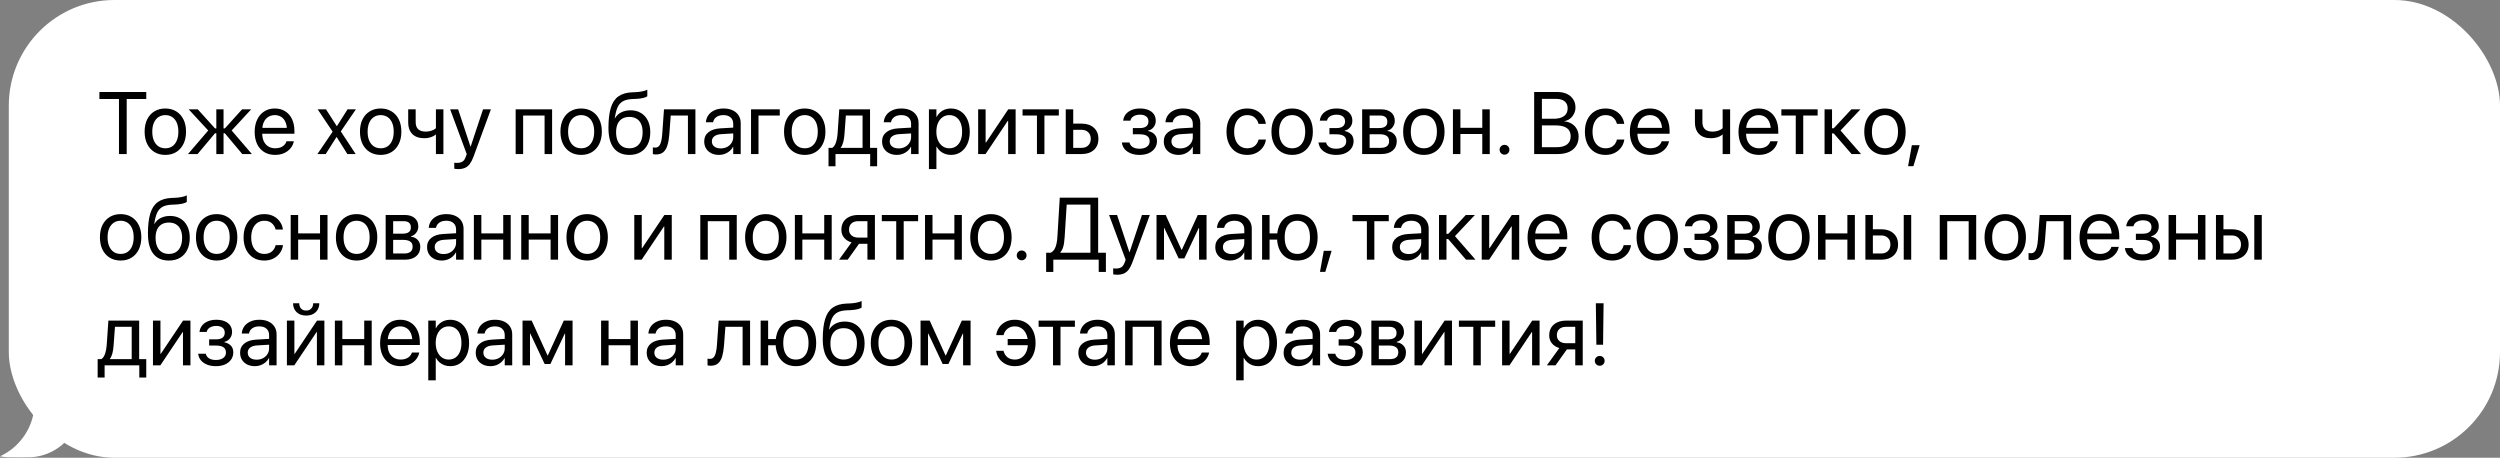<?xml version="1.0" encoding="UTF-8"?> <svg xmlns="http://www.w3.org/2000/svg" width="1136" height="208" viewBox="0 0 1136 208" fill="none"><rect x="0" y="0" width="1136" height="208" fill="#808080" stroke="none"/><rect x="4" width="1132" height="208" rx="48" fill="white"></rect><path d="M54.059 70V44.98H45.172V41.816H66.461V44.98H57.574V70H54.059ZM75.133 70.391C73.258 70.391 71.611 69.961 70.191 69.102C68.785 68.242 67.685 67.025 66.891 65.449C66.109 63.861 65.719 61.992 65.719 59.844V59.805C65.719 57.643 66.109 55.781 66.891 54.219C67.685 52.643 68.785 51.432 70.191 50.586C71.611 49.727 73.251 49.297 75.113 49.297C76.988 49.297 78.629 49.727 80.035 50.586C81.454 51.432 82.555 52.643 83.336 54.219C84.13 55.781 84.527 57.643 84.527 59.805V59.844C84.527 62.005 84.13 63.874 83.336 65.449C82.555 67.025 81.461 68.242 80.055 69.102C78.648 69.961 77.008 70.391 75.133 70.391ZM75.152 67.383C76.35 67.383 77.385 67.09 78.258 66.504C79.143 65.905 79.827 65.046 80.309 63.926C80.803 62.793 81.051 61.432 81.051 59.844V59.805C81.051 58.216 80.803 56.862 80.309 55.742C79.827 54.622 79.137 53.77 78.238 53.184C77.353 52.598 76.311 52.305 75.113 52.305C73.941 52.305 72.906 52.604 72.008 53.203C71.122 53.789 70.432 54.642 69.938 55.762C69.443 56.868 69.195 58.216 69.195 59.805V59.844C69.195 61.432 69.443 62.793 69.938 63.926C70.432 65.046 71.122 65.905 72.008 66.504C72.906 67.09 73.954 67.383 75.152 67.383ZM89.781 70H85.426L94.996 58.848V59.707L85.738 49.688H89.879L97.711 58.359H98.297V49.688H101.578V58.359H102.164L109.996 49.688H114.137L104.879 59.707V58.848L114.449 70H110.094L102.164 60.547H101.578V70H98.297V60.547H97.711L89.781 70ZM125.074 70.391C123.134 70.391 121.461 69.961 120.055 69.102C118.661 68.242 117.587 67.031 116.832 65.469C116.09 63.893 115.719 62.044 115.719 59.922V59.902C115.719 57.806 116.096 55.964 116.852 54.375C117.607 52.773 118.668 51.53 120.035 50.645C121.402 49.746 123.01 49.297 124.859 49.297C126.708 49.297 128.297 49.727 129.625 50.586C130.966 51.432 131.995 52.624 132.711 54.16C133.427 55.697 133.785 57.48 133.785 59.512V60.762H117.418V58.105H132.105L130.387 60.566V59.258C130.387 57.682 130.146 56.38 129.664 55.352C129.195 54.323 128.544 53.561 127.711 53.066C126.878 52.559 125.921 52.305 124.84 52.305C123.759 52.305 122.789 52.572 121.93 53.105C121.07 53.626 120.393 54.408 119.898 55.449C119.404 56.478 119.156 57.747 119.156 59.258V60.566C119.156 61.999 119.397 63.223 119.879 64.238C120.374 65.254 121.07 66.035 121.969 66.582C122.867 67.116 123.928 67.383 125.152 67.383C126.012 67.383 126.78 67.253 127.457 66.992C128.134 66.732 128.701 66.374 129.156 65.918C129.612 65.462 129.938 64.941 130.133 64.356L130.191 64.18H133.531L133.492 64.375C133.323 65.208 132.997 65.99 132.516 66.719C132.047 67.448 131.441 68.092 130.699 68.652C129.957 69.199 129.111 69.629 128.16 69.941C127.21 70.241 126.181 70.391 125.074 70.391ZM144.234 70L151.148 59.844L144.352 49.688H148.141L153.023 57.305H153.102L157.926 49.688H161.715L154.859 59.707L161.617 70H157.848L152.984 62.266H152.906L148.004 70H144.234ZM172.984 70.391C171.109 70.391 169.462 69.961 168.043 69.102C166.637 68.242 165.536 67.025 164.742 65.449C163.961 63.861 163.57 61.992 163.57 59.844V59.805C163.57 57.643 163.961 55.781 164.742 54.219C165.536 52.643 166.637 51.432 168.043 50.586C169.462 49.727 171.103 49.297 172.965 49.297C174.84 49.297 176.48 49.727 177.887 50.586C179.306 51.432 180.406 52.643 181.188 54.219C181.982 55.781 182.379 57.643 182.379 59.805V59.844C182.379 62.005 181.982 63.874 181.188 65.449C180.406 67.025 179.312 68.242 177.906 69.102C176.5 69.961 174.859 70.391 172.984 70.391ZM173.004 67.383C174.202 67.383 175.237 67.09 176.109 66.504C176.995 65.905 177.678 65.046 178.16 63.926C178.655 62.793 178.902 61.432 178.902 59.844V59.805C178.902 58.216 178.655 56.862 178.16 55.742C177.678 54.622 176.988 53.77 176.09 53.184C175.204 52.598 174.163 52.305 172.965 52.305C171.793 52.305 170.758 52.604 169.859 53.203C168.974 53.789 168.284 54.642 167.789 55.762C167.294 56.868 167.047 58.216 167.047 59.805V59.844C167.047 61.432 167.294 62.793 167.789 63.926C168.284 65.046 168.974 65.905 169.859 66.504C170.758 67.09 171.806 67.383 173.004 67.383ZM201.48 70H198.082V61.113H198.004C197.366 61.673 196.591 62.096 195.68 62.383C194.781 62.669 193.85 62.812 192.887 62.812C190.452 62.812 188.609 62.175 187.359 60.898C186.109 59.609 185.484 57.884 185.484 55.723V49.688H188.883V55.488C188.883 56.934 189.267 58.014 190.035 58.73C190.816 59.447 191.982 59.805 193.531 59.805C194.43 59.805 195.296 59.661 196.129 59.375C196.962 59.089 197.613 58.711 198.082 58.242V49.688H201.48V70ZM208.238 76.836C207.913 76.836 207.581 76.816 207.242 76.777C206.917 76.751 206.643 76.719 206.422 76.68V73.906C206.565 73.932 206.728 73.958 206.91 73.984C207.105 74.01 207.307 74.023 207.516 74.023C208.596 74.023 209.456 73.835 210.094 73.457C210.745 73.079 211.272 72.318 211.676 71.172L212.086 70.019L204.547 49.688H208.18L214.039 67.383L213.316 66.602H214.332L213.609 67.383L219.488 49.688H223.062L215.133 71.269C214.651 72.559 214.111 73.613 213.512 74.434C212.913 75.254 212.19 75.859 211.344 76.25C210.497 76.641 209.462 76.836 208.238 76.836ZM234.312 70V49.688H250.875V70H247.457V52.5H237.711V70H234.312ZM264.078 70.391C262.203 70.391 260.556 69.961 259.137 69.102C257.73 68.242 256.63 67.025 255.836 65.449C255.055 63.861 254.664 61.992 254.664 59.844V59.805C254.664 57.643 255.055 55.781 255.836 54.219C256.63 52.643 257.73 51.432 259.137 50.586C260.556 49.727 262.197 49.297 264.059 49.297C265.934 49.297 267.574 49.727 268.98 50.586C270.4 51.432 271.5 52.643 272.281 54.219C273.076 55.781 273.473 57.643 273.473 59.805V59.844C273.473 62.005 273.076 63.874 272.281 65.449C271.5 67.025 270.406 68.242 269 69.102C267.594 69.961 265.953 70.391 264.078 70.391ZM264.098 67.383C265.296 67.383 266.331 67.09 267.203 66.504C268.089 65.905 268.772 65.046 269.254 63.926C269.749 62.793 269.996 61.432 269.996 59.844V59.805C269.996 58.216 269.749 56.862 269.254 55.742C268.772 54.622 268.082 53.77 267.184 53.184C266.298 52.598 265.257 52.305 264.059 52.305C262.887 52.305 261.852 52.604 260.953 53.203C260.068 53.789 259.378 54.642 258.883 55.762C258.388 56.868 258.141 58.216 258.141 59.805V59.844C258.141 61.432 258.388 62.793 258.883 63.926C259.378 65.046 260.068 65.905 260.953 66.504C261.852 67.09 262.9 67.383 264.098 67.383ZM285.992 70.391C282.88 70.391 280.517 69.356 278.902 67.285C277.288 65.215 276.48 62.161 276.48 58.125V58.086C276.48 54.349 276.839 51.315 277.555 48.984C278.271 46.641 279.423 44.909 281.012 43.789C282.6 42.656 284.71 42.038 287.34 41.934L288.844 41.875C289.82 41.836 290.803 41.719 291.793 41.523C292.783 41.328 293.564 41.081 294.137 40.781V43.75C293.811 44.036 293.167 44.297 292.203 44.531C291.24 44.753 290.172 44.889 289 44.941L287.496 45C285.647 45.065 284.182 45.397 283.102 45.996C282.021 46.595 281.201 47.507 280.641 48.73C280.094 49.941 279.677 51.53 279.391 53.496L279.352 53.77H279.43C280.107 52.572 281.057 51.667 282.281 51.055C283.518 50.43 284.924 50.117 286.5 50.117C288.336 50.117 289.924 50.527 291.266 51.348C292.607 52.155 293.642 53.301 294.371 54.785C295.113 56.257 295.484 58.001 295.484 60.02V60.059C295.484 62.181 295.1 64.017 294.332 65.566C293.564 67.116 292.47 68.307 291.051 69.141C289.645 69.974 287.958 70.391 285.992 70.391ZM285.992 67.383C287.268 67.383 288.349 67.096 289.234 66.523C290.133 65.951 290.816 65.117 291.285 64.023C291.767 62.93 292.008 61.608 292.008 60.059V60.02C292.008 58.548 291.767 57.298 291.285 56.27C290.816 55.241 290.133 54.46 289.234 53.926C288.349 53.392 287.268 53.125 285.992 53.125C284.716 53.125 283.629 53.392 282.73 53.926C281.832 54.46 281.142 55.241 280.66 56.27C280.191 57.298 279.957 58.548 279.957 60.02V60.059C279.957 61.608 280.191 62.93 280.66 64.023C281.142 65.117 281.832 65.951 282.73 66.523C283.629 67.096 284.716 67.383 285.992 67.383ZM304.137 61.055C303.993 62.917 303.72 64.538 303.316 65.918C302.926 67.285 302.314 68.34 301.48 69.082C300.66 69.824 299.527 70.195 298.082 70.195C297.757 70.195 297.47 70.176 297.223 70.137C296.988 70.098 296.799 70.052 296.656 70V66.934C296.747 66.96 296.884 66.992 297.066 67.031C297.249 67.057 297.47 67.07 297.73 67.07C298.46 67.07 299.039 66.823 299.469 66.328C299.898 65.833 300.224 65.13 300.445 64.219C300.667 63.294 300.823 62.214 300.914 60.977L301.715 49.688H315.992V70H312.594V52.5H304.781L304.137 61.055ZM326.754 70.391C325.413 70.391 324.234 70.137 323.219 69.629C322.203 69.121 321.409 68.405 320.836 67.481C320.276 66.556 319.996 65.482 319.996 64.258V64.219C319.996 62.487 320.641 61.107 321.93 60.078C323.219 59.036 325.029 58.45 327.359 58.32L334.879 57.891V60.527L327.75 60.957C326.396 61.035 325.341 61.361 324.586 61.934C323.844 62.507 323.473 63.268 323.473 64.219V64.258C323.473 65.234 323.837 66.009 324.566 66.582C325.309 67.155 326.292 67.441 327.516 67.441C328.583 67.441 329.54 67.22 330.387 66.777C331.246 66.322 331.923 65.703 332.418 64.922C332.926 64.141 333.18 63.262 333.18 62.285V56.289C333.18 55.052 332.789 54.082 332.008 53.379C331.24 52.663 330.146 52.305 328.727 52.305C327.424 52.305 326.37 52.591 325.562 53.164C324.768 53.724 324.273 54.46 324.078 55.371L324.039 55.547H320.758L320.777 55.332C320.882 54.212 321.259 53.197 321.91 52.285C322.574 51.374 323.486 50.651 324.645 50.117C325.803 49.57 327.177 49.297 328.766 49.297C330.367 49.297 331.747 49.57 332.906 50.117C334.078 50.664 334.983 51.439 335.621 52.441C336.259 53.431 336.578 54.603 336.578 55.957V70H333.18V66.699H333.102C332.711 67.441 332.19 68.092 331.539 68.652C330.888 69.199 330.152 69.629 329.332 69.941C328.525 70.241 327.665 70.391 326.754 70.391ZM354.332 52.5H344.664V70H341.266V49.688H354.332V52.5ZM365.68 70.391C363.805 70.391 362.158 69.961 360.738 69.102C359.332 68.242 358.232 67.025 357.438 65.449C356.656 63.861 356.266 61.992 356.266 59.844V59.805C356.266 57.643 356.656 55.781 357.438 54.219C358.232 52.643 359.332 51.432 360.738 50.586C362.158 49.727 363.798 49.297 365.66 49.297C367.535 49.297 369.176 49.727 370.582 50.586C372.001 51.432 373.102 52.643 373.883 54.219C374.677 55.781 375.074 57.643 375.074 59.805V59.844C375.074 62.005 374.677 63.874 373.883 65.449C373.102 67.025 372.008 68.242 370.602 69.102C369.195 69.961 367.555 70.391 365.68 70.391ZM365.699 67.383C366.897 67.383 367.932 67.09 368.805 66.504C369.69 65.905 370.374 65.046 370.855 63.926C371.35 62.793 371.598 61.432 371.598 59.844V59.805C371.598 58.216 371.35 56.862 370.855 55.742C370.374 54.622 369.684 53.77 368.785 53.184C367.9 52.598 366.858 52.305 365.66 52.305C364.488 52.305 363.453 52.604 362.555 53.203C361.669 53.789 360.979 54.642 360.484 55.762C359.99 56.868 359.742 58.216 359.742 59.805V59.844C359.742 61.432 359.99 62.793 360.484 63.926C360.979 65.046 361.669 65.905 362.555 66.504C363.453 67.09 364.501 67.383 365.699 67.383ZM379.645 75.566H376.48V67.188H378.18C378.922 66.693 379.482 65.872 379.859 64.727C380.25 63.581 380.491 62.324 380.582 60.957L381.363 49.688H395.348V67.188H398.57V75.566H395.406V70H379.645V75.566ZM391.949 67.188V52.5H384.352L383.727 61.035C383.635 62.311 383.453 63.483 383.18 64.551C382.906 65.606 382.516 66.458 382.008 67.109V67.188H391.949ZM407.574 70.391C406.233 70.391 405.055 70.137 404.039 69.629C403.023 69.121 402.229 68.405 401.656 67.481C401.096 66.556 400.816 65.482 400.816 64.258V64.219C400.816 62.487 401.461 61.107 402.75 60.078C404.039 59.036 405.849 58.45 408.18 58.32L415.699 57.891V60.527L408.57 60.957C407.216 61.035 406.161 61.361 405.406 61.934C404.664 62.507 404.293 63.268 404.293 64.219V64.258C404.293 65.234 404.658 66.009 405.387 66.582C406.129 67.155 407.112 67.441 408.336 67.441C409.404 67.441 410.361 67.22 411.207 66.777C412.066 66.322 412.743 65.703 413.238 64.922C413.746 64.141 414 63.262 414 62.285V56.289C414 55.052 413.609 54.082 412.828 53.379C412.06 52.663 410.966 52.305 409.547 52.305C408.245 52.305 407.19 52.591 406.383 53.164C405.589 53.724 405.094 54.46 404.898 55.371L404.859 55.547H401.578L401.598 55.332C401.702 54.212 402.079 53.197 402.73 52.285C403.395 51.374 404.306 50.651 405.465 50.117C406.624 49.57 407.997 49.297 409.586 49.297C411.188 49.297 412.568 49.57 413.727 50.117C414.898 50.664 415.803 51.439 416.441 52.441C417.079 53.431 417.398 54.603 417.398 55.957V70H414V66.699H413.922C413.531 67.441 413.01 68.092 412.359 68.652C411.708 69.199 410.973 69.629 410.152 69.941C409.345 70.241 408.486 70.391 407.574 70.391ZM422.105 76.836V49.688H425.504V53.125H425.582C426.012 52.331 426.539 51.654 427.164 51.094C427.802 50.521 428.531 50.078 429.352 49.766C430.172 49.453 431.064 49.297 432.027 49.297C433.759 49.297 435.27 49.733 436.559 50.605C437.861 51.465 438.87 52.689 439.586 54.277C440.302 55.853 440.66 57.708 440.66 59.844V59.863C440.66 61.999 440.296 63.854 439.566 65.43C438.85 67.005 437.848 68.229 436.559 69.102C435.283 69.961 433.792 70.391 432.086 70.391C431.135 70.391 430.243 70.241 429.41 69.941C428.577 69.629 427.835 69.193 427.184 68.633C426.546 68.06 426.012 67.383 425.582 66.602H425.504V76.836H422.105ZM431.363 67.383C432.561 67.383 433.596 67.077 434.469 66.465C435.341 65.853 436.012 64.987 436.48 63.867C436.949 62.734 437.184 61.4 437.184 59.863V59.844C437.184 58.281 436.949 56.94 436.48 55.82C436.012 54.688 435.341 53.822 434.469 53.223C433.596 52.611 432.561 52.305 431.363 52.305C430.217 52.305 429.202 52.617 428.316 53.242C427.431 53.867 426.734 54.746 426.227 55.879C425.732 56.999 425.484 58.32 425.484 59.844V59.863C425.484 61.374 425.738 62.695 426.246 63.828C426.754 64.948 427.444 65.82 428.316 66.445C429.202 67.07 430.217 67.383 431.363 67.383ZM444.469 70V49.688H447.867V64.785H449.508L447.184 66.035L458.141 49.688H461.5V70H458.102V54.902H456.461L458.785 53.652L447.828 70H444.469ZM481.129 49.688V52.5H474.586V70H471.188V52.5H464.645V49.688H481.129ZM484.273 70V49.688H487.672V56.172H491.48C493.811 56.172 495.667 56.797 497.047 58.047C498.427 59.284 499.117 60.957 499.117 63.066V63.105C499.117 65.215 498.427 66.894 497.047 68.144C495.667 69.382 493.811 70 491.48 70H484.273ZM491.422 58.984H487.672V67.188H491.422C492.724 67.188 493.753 66.816 494.508 66.074C495.263 65.319 495.641 64.329 495.641 63.105V63.066C495.641 61.829 495.257 60.84 494.488 60.098C493.733 59.355 492.711 58.984 491.422 58.984ZM517.809 70.391C516.337 70.391 515.022 70.163 513.863 69.707C512.717 69.251 511.786 68.613 511.07 67.793C510.367 66.96 509.944 65.99 509.801 64.883L509.781 64.727H513.219L513.277 64.922C513.525 65.768 514.039 66.426 514.82 66.894C515.602 67.35 516.598 67.578 517.809 67.578C519.215 67.578 520.328 67.279 521.148 66.68C521.982 66.081 522.398 65.267 522.398 64.238V64.199C522.398 63.118 522.021 62.318 521.266 61.797C520.51 61.276 519.358 61.016 517.809 61.016H514.762V58.203H517.809C519.163 58.203 520.172 57.949 520.836 57.441C521.513 56.934 521.852 56.178 521.852 55.176V55.137C521.852 54.186 521.513 53.444 520.836 52.91C520.159 52.376 519.221 52.109 518.023 52.109C516.865 52.109 515.888 52.35 515.094 52.832C514.312 53.301 513.844 53.932 513.688 54.727L513.668 54.824H510.367L510.387 54.688C510.543 53.594 510.953 52.643 511.617 51.836C512.294 51.029 513.18 50.404 514.273 49.961C515.367 49.518 516.617 49.297 518.023 49.297C519.508 49.297 520.784 49.525 521.852 49.98C522.919 50.423 523.74 51.061 524.312 51.895C524.885 52.728 525.172 53.717 525.172 54.863V54.902C525.172 55.983 524.846 56.94 524.195 57.773C523.557 58.594 522.717 59.121 521.676 59.355V59.512C522.548 59.694 523.284 59.993 523.883 60.41C524.495 60.827 524.957 61.341 525.27 61.953C525.582 62.565 525.738 63.262 525.738 64.043V64.082C525.738 65.332 525.406 66.432 524.742 67.383C524.078 68.333 523.154 69.076 521.969 69.609C520.784 70.13 519.397 70.391 517.809 70.391ZM535.582 70.391C534.241 70.391 533.062 70.137 532.047 69.629C531.031 69.121 530.237 68.405 529.664 67.481C529.104 66.556 528.824 65.482 528.824 64.258V64.219C528.824 62.487 529.469 61.107 530.758 60.078C532.047 59.036 533.857 58.45 536.188 58.32L543.707 57.891V60.527L536.578 60.957C535.224 61.035 534.169 61.361 533.414 61.934C532.672 62.507 532.301 63.268 532.301 64.219V64.258C532.301 65.234 532.665 66.009 533.395 66.582C534.137 67.155 535.12 67.441 536.344 67.441C537.411 67.441 538.368 67.22 539.215 66.777C540.074 66.322 540.751 65.703 541.246 64.922C541.754 64.141 542.008 63.262 542.008 62.285V56.289C542.008 55.052 541.617 54.082 540.836 53.379C540.068 52.663 538.974 52.305 537.555 52.305C536.253 52.305 535.198 52.591 534.391 53.164C533.596 53.724 533.102 54.46 532.906 55.371L532.867 55.547H529.586L529.605 55.332C529.71 54.212 530.087 53.197 530.738 52.285C531.402 51.374 532.314 50.651 533.473 50.117C534.632 49.57 536.005 49.297 537.594 49.297C539.195 49.297 540.576 49.57 541.734 50.117C542.906 50.664 543.811 51.439 544.449 52.441C545.087 53.431 545.406 54.603 545.406 55.957V70H542.008V66.699H541.93C541.539 67.441 541.018 68.092 540.367 68.652C539.716 69.199 538.98 69.629 538.16 69.941C537.353 70.241 536.493 70.391 535.582 70.391ZM566.734 70.391C564.82 70.391 563.154 69.961 561.734 69.102C560.328 68.229 559.241 67.005 558.473 65.43C557.704 63.841 557.32 61.973 557.32 59.824V59.805C557.32 57.669 557.711 55.814 558.492 54.238C559.273 52.663 560.367 51.445 561.773 50.586C563.18 49.727 564.82 49.297 566.695 49.297C568.388 49.297 569.84 49.629 571.051 50.293C572.262 50.944 573.212 51.79 573.902 52.832C574.605 53.874 575.029 54.974 575.172 56.133L575.191 56.289H571.871L571.832 56.133C571.585 55.117 571.038 54.225 570.191 53.457C569.358 52.689 568.193 52.305 566.695 52.305C565.523 52.305 564.495 52.617 563.609 53.242C562.724 53.854 562.034 54.727 561.539 55.859C561.044 56.979 560.797 58.307 560.797 59.844V59.863C560.797 61.439 561.044 62.786 561.539 63.906C562.047 65.026 562.743 65.885 563.629 66.484C564.527 67.083 565.562 67.383 566.734 67.383C568.128 67.383 569.254 67.031 570.113 66.328C570.986 65.612 571.565 64.688 571.852 63.555L571.891 63.398H575.23L575.211 63.535C575.029 64.824 574.553 65.99 573.785 67.031C573.03 68.06 572.047 68.88 570.836 69.492C569.638 70.091 568.271 70.391 566.734 70.391ZM587.164 70.391C585.289 70.391 583.642 69.961 582.223 69.102C580.816 68.242 579.716 67.025 578.922 65.449C578.141 63.861 577.75 61.992 577.75 59.844V59.805C577.75 57.643 578.141 55.781 578.922 54.219C579.716 52.643 580.816 51.432 582.223 50.586C583.642 49.727 585.283 49.297 587.145 49.297C589.02 49.297 590.66 49.727 592.066 50.586C593.486 51.432 594.586 52.643 595.367 54.219C596.161 55.781 596.559 57.643 596.559 59.805V59.844C596.559 62.005 596.161 63.874 595.367 65.449C594.586 67.025 593.492 68.242 592.086 69.102C590.68 69.961 589.039 70.391 587.164 70.391ZM587.184 67.383C588.382 67.383 589.417 67.09 590.289 66.504C591.174 65.905 591.858 65.046 592.34 63.926C592.835 62.793 593.082 61.432 593.082 59.844V59.805C593.082 58.216 592.835 56.862 592.34 55.742C591.858 54.622 591.168 53.77 590.27 53.184C589.384 52.598 588.342 52.305 587.145 52.305C585.973 52.305 584.938 52.604 584.039 53.203C583.154 53.789 582.464 54.642 581.969 55.762C581.474 56.868 581.227 58.216 581.227 59.805V59.844C581.227 61.432 581.474 62.793 581.969 63.926C582.464 65.046 583.154 65.905 584.039 66.504C584.938 67.09 585.986 67.383 587.184 67.383ZM607.145 70.391C605.673 70.391 604.358 70.163 603.199 69.707C602.053 69.251 601.122 68.613 600.406 67.793C599.703 66.96 599.28 65.99 599.137 64.883L599.117 64.727H602.555L602.613 64.922C602.861 65.768 603.375 66.426 604.156 66.894C604.938 67.35 605.934 67.578 607.145 67.578C608.551 67.578 609.664 67.279 610.484 66.68C611.318 66.081 611.734 65.267 611.734 64.238V64.199C611.734 63.118 611.357 62.318 610.602 61.797C609.846 61.276 608.694 61.016 607.145 61.016H604.098V58.203H607.145C608.499 58.203 609.508 57.949 610.172 57.441C610.849 56.934 611.188 56.178 611.188 55.176V55.137C611.188 54.186 610.849 53.444 610.172 52.91C609.495 52.376 608.557 52.109 607.359 52.109C606.201 52.109 605.224 52.35 604.43 52.832C603.648 53.301 603.18 53.932 603.023 54.727L603.004 54.824H599.703L599.723 54.688C599.879 53.594 600.289 52.643 600.953 51.836C601.63 51.029 602.516 50.404 603.609 49.961C604.703 49.518 605.953 49.297 607.359 49.297C608.844 49.297 610.12 49.525 611.188 49.98C612.255 50.423 613.076 51.061 613.648 51.895C614.221 52.728 614.508 53.717 614.508 54.863V54.902C614.508 55.983 614.182 56.94 613.531 57.773C612.893 58.594 612.053 59.121 611.012 59.355V59.512C611.884 59.694 612.62 59.993 613.219 60.41C613.831 60.827 614.293 61.341 614.605 61.953C614.918 62.565 615.074 63.262 615.074 64.043V64.082C615.074 65.332 614.742 66.432 614.078 67.383C613.414 68.333 612.49 69.076 611.305 69.609C610.12 70.13 608.733 70.391 607.145 70.391ZM618.961 70V49.688H627.652C629.553 49.688 631.051 50.156 632.145 51.094C633.238 52.031 633.785 53.307 633.785 54.922V54.961C633.785 56.003 633.46 56.947 632.809 57.793C632.171 58.639 631.383 59.16 630.445 59.355V59.512C631.305 59.629 632.047 59.896 632.672 60.312C633.31 60.729 633.805 61.263 634.156 61.914C634.508 62.565 634.684 63.307 634.684 64.141V64.18C634.684 65.963 634.059 67.383 632.809 68.438C631.572 69.479 629.872 70 627.711 70H618.961ZM622.359 67.188H627.418C628.655 67.188 629.592 66.927 630.23 66.406C630.882 65.885 631.207 65.117 631.207 64.102V64.062C631.207 63.021 630.842 62.253 630.113 61.758C629.397 61.25 628.297 60.996 626.812 60.996H622.359V67.188ZM622.359 58.184H626.637C627.913 58.184 628.857 57.949 629.469 57.48C630.094 57.012 630.406 56.289 630.406 55.312V55.273C630.406 54.362 630.126 53.672 629.566 53.203C629.02 52.734 628.212 52.5 627.145 52.5H622.359V58.184ZM647.008 70.391C645.133 70.391 643.486 69.961 642.066 69.102C640.66 68.242 639.56 67.025 638.766 65.449C637.984 63.861 637.594 61.992 637.594 59.844V59.805C637.594 57.643 637.984 55.781 638.766 54.219C639.56 52.643 640.66 51.432 642.066 50.586C643.486 49.727 645.126 49.297 646.988 49.297C648.863 49.297 650.504 49.727 651.91 50.586C653.329 51.432 654.43 52.643 655.211 54.219C656.005 55.781 656.402 57.643 656.402 59.805V59.844C656.402 62.005 656.005 63.874 655.211 65.449C654.43 67.025 653.336 68.242 651.93 69.102C650.523 69.961 648.883 70.391 647.008 70.391ZM647.027 67.383C648.225 67.383 649.26 67.09 650.133 66.504C651.018 65.905 651.702 65.046 652.184 63.926C652.678 62.793 652.926 61.432 652.926 59.844V59.805C652.926 58.216 652.678 56.862 652.184 55.742C651.702 54.622 651.012 53.77 650.113 53.184C649.228 52.598 648.186 52.305 646.988 52.305C645.816 52.305 644.781 52.604 643.883 53.203C642.997 53.789 642.307 54.642 641.812 55.762C641.318 56.868 641.07 58.216 641.07 59.805V59.844C641.07 61.432 641.318 62.793 641.812 63.926C642.307 65.046 642.997 65.905 643.883 66.504C644.781 67.09 645.829 67.383 647.027 67.383ZM673.551 70V60.879H663.609V70H660.211V49.688H663.609V58.066H673.551V49.688H676.949V70H673.551ZM683.648 70.273C683.023 70.273 682.496 70.059 682.066 69.629C681.637 69.199 681.422 68.672 681.422 68.047C681.422 67.422 681.637 66.894 682.066 66.465C682.496 66.035 683.023 65.82 683.648 65.82C684.273 65.82 684.801 66.035 685.23 66.465C685.66 66.894 685.875 67.422 685.875 68.047C685.875 68.672 685.66 69.199 685.23 69.629C684.801 70.059 684.273 70.273 683.648 70.273ZM698.883 70V66.894H707.242C709.352 66.894 710.953 66.478 712.047 65.644C713.154 64.798 713.707 63.568 713.707 61.953V61.914C713.707 60.82 713.453 59.909 712.945 59.18C712.438 58.45 711.676 57.904 710.66 57.539C709.658 57.175 708.408 56.992 706.91 56.992H698.883V53.965H705.914C707.997 53.965 709.586 53.561 710.68 52.754C711.786 51.947 712.34 50.781 712.34 49.258V49.219C712.34 47.825 711.878 46.764 710.953 46.035C710.029 45.293 708.714 44.922 707.008 44.922H698.883V41.816H707.809C709.423 41.816 710.836 42.109 712.047 42.695C713.258 43.281 714.202 44.102 714.879 45.156C715.556 46.211 715.895 47.441 715.895 48.848V48.887C715.895 49.863 715.673 50.794 715.23 51.68C714.788 52.565 714.182 53.314 713.414 53.926C712.646 54.525 711.773 54.896 710.797 55.039V55.117C712.151 55.273 713.316 55.664 714.293 56.289C715.27 56.914 716.018 57.721 716.539 58.711C717.06 59.688 717.32 60.801 717.32 62.051V62.09C717.32 63.743 716.936 65.163 716.168 66.348C715.413 67.519 714.326 68.424 712.906 69.062C711.487 69.688 709.775 70 707.77 70H698.883ZM697.125 70V41.816H700.641V70H697.125ZM729.586 70.391C727.672 70.391 726.005 69.961 724.586 69.102C723.18 68.229 722.092 67.005 721.324 65.43C720.556 63.841 720.172 61.973 720.172 59.824V59.805C720.172 57.669 720.562 55.814 721.344 54.238C722.125 52.663 723.219 51.445 724.625 50.586C726.031 49.727 727.672 49.297 729.547 49.297C731.24 49.297 732.691 49.629 733.902 50.293C735.113 50.944 736.064 51.79 736.754 52.832C737.457 53.874 737.88 54.974 738.023 56.133L738.043 56.289H734.723L734.684 56.133C734.436 55.117 733.889 54.225 733.043 53.457C732.21 52.689 731.044 52.305 729.547 52.305C728.375 52.305 727.346 52.617 726.461 53.242C725.576 53.854 724.885 54.727 724.391 55.859C723.896 56.979 723.648 58.307 723.648 59.844V59.863C723.648 61.439 723.896 62.786 724.391 63.906C724.898 65.026 725.595 65.885 726.48 66.484C727.379 67.083 728.414 67.383 729.586 67.383C730.979 67.383 732.105 67.031 732.965 66.328C733.837 65.612 734.417 64.688 734.703 63.555L734.742 63.398H738.082L738.062 63.535C737.88 64.824 737.405 65.99 736.637 67.031C735.882 68.06 734.898 68.88 733.688 69.492C732.49 70.091 731.122 70.391 729.586 70.391ZM749.957 70.391C748.017 70.391 746.344 69.961 744.938 69.102C743.544 68.242 742.47 67.031 741.715 65.469C740.973 63.893 740.602 62.044 740.602 59.922V59.902C740.602 57.806 740.979 55.964 741.734 54.375C742.49 52.773 743.551 51.53 744.918 50.645C746.285 49.746 747.893 49.297 749.742 49.297C751.591 49.297 753.18 49.727 754.508 50.586C755.849 51.432 756.878 52.624 757.594 54.16C758.31 55.697 758.668 57.48 758.668 59.512V60.762H742.301V58.105H756.988L755.27 60.566V59.258C755.27 57.682 755.029 56.38 754.547 55.352C754.078 54.323 753.427 53.561 752.594 53.066C751.76 52.559 750.803 52.305 749.723 52.305C748.642 52.305 747.672 52.572 746.812 53.105C745.953 53.626 745.276 54.408 744.781 55.449C744.286 56.478 744.039 57.747 744.039 59.258V60.566C744.039 61.999 744.28 63.223 744.762 64.238C745.257 65.254 745.953 66.035 746.852 66.582C747.75 67.116 748.811 67.383 750.035 67.383C750.895 67.383 751.663 67.253 752.34 66.992C753.017 66.732 753.583 66.374 754.039 65.918C754.495 65.462 754.82 64.941 755.016 64.356L755.074 64.18H758.414L758.375 64.375C758.206 65.208 757.88 65.99 757.398 66.719C756.93 67.448 756.324 68.092 755.582 68.652C754.84 69.199 753.993 69.629 753.043 69.941C752.092 70.241 751.064 70.391 749.957 70.391ZM786.168 70H782.77V61.113H782.691C782.053 61.673 781.279 62.096 780.367 62.383C779.469 62.669 778.538 62.812 777.574 62.812C775.139 62.812 773.297 62.175 772.047 60.898C770.797 59.609 770.172 57.884 770.172 55.723V49.688H773.57V55.488C773.57 56.934 773.954 58.014 774.723 58.73C775.504 59.447 776.669 59.805 778.219 59.805C779.117 59.805 779.983 59.661 780.816 59.375C781.65 59.089 782.301 58.711 782.77 58.242V49.688H786.168V70ZM799.332 70.391C797.392 70.391 795.719 69.961 794.312 69.102C792.919 68.242 791.845 67.031 791.09 65.469C790.348 63.893 789.977 62.044 789.977 59.922V59.902C789.977 57.806 790.354 55.964 791.109 54.375C791.865 52.773 792.926 51.53 794.293 50.645C795.66 49.746 797.268 49.297 799.117 49.297C800.966 49.297 802.555 49.727 803.883 50.586C805.224 51.432 806.253 52.624 806.969 54.16C807.685 55.697 808.043 57.48 808.043 59.512V60.762H791.676V58.105H806.363L804.645 60.566V59.258C804.645 57.682 804.404 56.38 803.922 55.352C803.453 54.323 802.802 53.561 801.969 53.066C801.135 52.559 800.178 52.305 799.098 52.305C798.017 52.305 797.047 52.572 796.188 53.105C795.328 53.626 794.651 54.408 794.156 55.449C793.661 56.478 793.414 57.747 793.414 59.258V60.566C793.414 61.999 793.655 63.223 794.137 64.238C794.632 65.254 795.328 66.035 796.227 66.582C797.125 67.116 798.186 67.383 799.41 67.383C800.27 67.383 801.038 67.253 801.715 66.992C802.392 66.732 802.958 66.374 803.414 65.918C803.87 65.462 804.195 64.941 804.391 64.356L804.449 64.18H807.789L807.75 64.375C807.581 65.208 807.255 65.99 806.773 66.719C806.305 67.448 805.699 68.092 804.957 68.652C804.215 69.199 803.368 69.629 802.418 69.941C801.467 70.241 800.439 70.391 799.332 70.391ZM825.934 49.688V52.5H819.391V70H815.992V52.5H809.449V49.688H825.934ZM833.258 60.625H832.477V70H829.078V49.688H832.477V58.281H833.258L841.266 49.688H845.387L836.188 59.453V59.141L845.66 70H841.363L833.258 60.625ZM856.539 70.391C854.664 70.391 853.017 69.961 851.598 69.102C850.191 68.242 849.091 67.025 848.297 65.449C847.516 63.861 847.125 61.992 847.125 59.844V59.805C847.125 57.643 847.516 55.781 848.297 54.219C849.091 52.643 850.191 51.432 851.598 50.586C853.017 49.727 854.658 49.297 856.52 49.297C858.395 49.297 860.035 49.727 861.441 50.586C862.861 51.432 863.961 52.643 864.742 54.219C865.536 55.781 865.934 57.643 865.934 59.805V59.844C865.934 62.005 865.536 63.874 864.742 65.449C863.961 67.025 862.867 68.242 861.461 69.102C860.055 69.961 858.414 70.391 856.539 70.391ZM856.559 67.383C857.757 67.383 858.792 67.09 859.664 66.504C860.549 65.905 861.233 65.046 861.715 63.926C862.21 62.793 862.457 61.432 862.457 59.844V59.805C862.457 58.216 862.21 56.862 861.715 55.742C861.233 54.622 860.543 53.77 859.645 53.184C858.759 52.598 857.717 52.305 856.52 52.305C855.348 52.305 854.312 52.604 853.414 53.203C852.529 53.789 851.839 54.642 851.344 55.762C850.849 56.868 850.602 58.216 850.602 59.805V59.844C850.602 61.432 850.849 62.793 851.344 63.926C851.839 65.046 852.529 65.905 853.414 66.504C854.312 67.09 855.361 67.383 856.559 67.383ZM867.027 75.527L868.746 65.977H872.301L869.449 75.527H867.027ZM54.82 118.391C52.945 118.391 51.298 117.961 49.879 117.102C48.473 116.242 47.372 115.025 46.578 113.449C45.797 111.861 45.406 109.992 45.406 107.844V107.805C45.406 105.643 45.797 103.781 46.578 102.219C47.372 100.643 48.473 99.432 49.879 98.586C51.298 97.727 52.939 97.297 54.801 97.297C56.676 97.297 58.316 97.727 59.723 98.586C61.142 99.432 62.242 100.643 63.023 102.219C63.818 103.781 64.215 105.643 64.215 107.805V107.844C64.215 110.005 63.818 111.874 63.023 113.449C62.242 115.025 61.148 116.242 59.742 117.102C58.336 117.961 56.695 118.391 54.82 118.391ZM54.84 115.383C56.038 115.383 57.073 115.09 57.945 114.504C58.831 113.905 59.514 113.046 59.996 111.926C60.491 110.793 60.738 109.432 60.738 107.844V107.805C60.738 106.216 60.491 104.862 59.996 103.742C59.514 102.622 58.824 101.77 57.926 101.184C57.04 100.598 55.999 100.305 54.801 100.305C53.629 100.305 52.594 100.604 51.695 101.203C50.81 101.789 50.12 102.642 49.625 103.762C49.13 104.868 48.883 106.216 48.883 107.805V107.844C48.883 109.432 49.13 110.793 49.625 111.926C50.12 113.046 50.81 113.905 51.695 114.504C52.594 115.09 53.642 115.383 54.84 115.383ZM76.734 118.391C73.622 118.391 71.259 117.355 69.644 115.285C68.03 113.215 67.223 110.161 67.223 106.125V106.086C67.223 102.349 67.581 99.315 68.297 96.984C69.013 94.641 70.165 92.909 71.754 91.789C73.342 90.656 75.452 90.038 78.082 89.934L79.586 89.875C80.562 89.836 81.546 89.719 82.535 89.523C83.525 89.328 84.306 89.081 84.879 88.781V91.75C84.553 92.037 83.909 92.297 82.945 92.531C81.982 92.753 80.914 92.889 79.742 92.941L78.238 93C76.389 93.065 74.924 93.397 73.844 93.996C72.763 94.595 71.943 95.507 71.383 96.731C70.836 97.941 70.419 99.53 70.133 101.496L70.094 101.77H70.172C70.849 100.572 71.799 99.667 73.023 99.055C74.26 98.43 75.667 98.117 77.242 98.117C79.078 98.117 80.667 98.527 82.008 99.348C83.349 100.155 84.384 101.301 85.113 102.785C85.856 104.257 86.227 106.001 86.227 108.02V108.059C86.227 110.181 85.842 112.017 85.074 113.566C84.306 115.116 83.212 116.307 81.793 117.141C80.387 117.974 78.701 118.391 76.734 118.391ZM76.734 115.383C78.01 115.383 79.091 115.096 79.977 114.523C80.875 113.951 81.559 113.117 82.027 112.023C82.509 110.93 82.75 109.608 82.75 108.059V108.02C82.75 106.548 82.509 105.298 82.027 104.27C81.559 103.241 80.875 102.46 79.977 101.926C79.091 101.392 78.01 101.125 76.734 101.125C75.458 101.125 74.371 101.392 73.473 101.926C72.574 102.46 71.884 103.241 71.402 104.27C70.934 105.298 70.699 106.548 70.699 108.02V108.059C70.699 109.608 70.934 110.93 71.402 112.023C71.884 113.117 72.574 113.951 73.473 114.523C74.371 115.096 75.458 115.383 76.734 115.383ZM98.453 118.391C96.578 118.391 94.931 117.961 93.512 117.102C92.106 116.242 91.005 115.025 90.211 113.449C89.43 111.861 89.039 109.992 89.039 107.844V107.805C89.039 105.643 89.43 103.781 90.211 102.219C91.005 100.643 92.106 99.432 93.512 98.586C94.931 97.727 96.572 97.297 98.434 97.297C100.309 97.297 101.949 97.727 103.355 98.586C104.775 99.432 105.875 100.643 106.656 102.219C107.451 103.781 107.848 105.643 107.848 107.805V107.844C107.848 110.005 107.451 111.874 106.656 113.449C105.875 115.025 104.781 116.242 103.375 117.102C101.969 117.961 100.328 118.391 98.453 118.391ZM98.473 115.383C99.671 115.383 100.706 115.09 101.578 114.504C102.464 113.905 103.147 113.046 103.629 111.926C104.124 110.793 104.371 109.432 104.371 107.844V107.805C104.371 106.216 104.124 104.862 103.629 103.742C103.147 102.622 102.457 101.77 101.559 101.184C100.673 100.598 99.632 100.305 98.434 100.305C97.262 100.305 96.227 100.604 95.328 101.203C94.443 101.789 93.753 102.642 93.258 103.762C92.763 104.868 92.516 106.216 92.516 107.805V107.844C92.516 109.432 92.763 110.793 93.258 111.926C93.753 113.046 94.443 113.905 95.328 114.504C96.227 115.09 97.275 115.383 98.473 115.383ZM120.094 118.391C118.18 118.391 116.513 117.961 115.094 117.102C113.688 116.229 112.6 115.005 111.832 113.43C111.064 111.841 110.68 109.973 110.68 107.824V107.805C110.68 105.669 111.07 103.814 111.852 102.238C112.633 100.663 113.727 99.445 115.133 98.586C116.539 97.727 118.18 97.297 120.055 97.297C121.747 97.297 123.199 97.629 124.41 98.293C125.621 98.944 126.572 99.79 127.262 100.832C127.965 101.874 128.388 102.974 128.531 104.133L128.551 104.289H125.23L125.191 104.133C124.944 103.117 124.397 102.225 123.551 101.457C122.717 100.689 121.552 100.305 120.055 100.305C118.883 100.305 117.854 100.617 116.969 101.242C116.083 101.854 115.393 102.727 114.898 103.859C114.404 104.979 114.156 106.307 114.156 107.844V107.863C114.156 109.439 114.404 110.786 114.898 111.906C115.406 113.026 116.103 113.885 116.988 114.484C117.887 115.083 118.922 115.383 120.094 115.383C121.487 115.383 122.613 115.031 123.473 114.328C124.345 113.612 124.924 112.688 125.211 111.555L125.25 111.398H128.59L128.57 111.535C128.388 112.824 127.913 113.99 127.145 115.031C126.389 116.06 125.406 116.88 124.195 117.492C122.997 118.091 121.63 118.391 120.094 118.391ZM145.426 118V108.879H135.484V118H132.086V97.688H135.484V106.066H145.426V97.688H148.824V118H145.426ZM162.047 118.391C160.172 118.391 158.525 117.961 157.105 117.102C155.699 116.242 154.599 115.025 153.805 113.449C153.023 111.861 152.633 109.992 152.633 107.844V107.805C152.633 105.643 153.023 103.781 153.805 102.219C154.599 100.643 155.699 99.432 157.105 98.586C158.525 97.727 160.165 97.297 162.027 97.297C163.902 97.297 165.543 97.727 166.949 98.586C168.368 99.432 169.469 100.643 170.25 102.219C171.044 103.781 171.441 105.643 171.441 107.805V107.844C171.441 110.005 171.044 111.874 170.25 113.449C169.469 115.025 168.375 116.242 166.969 117.102C165.562 117.961 163.922 118.391 162.047 118.391ZM162.066 115.383C163.264 115.383 164.299 115.09 165.172 114.504C166.057 113.905 166.741 113.046 167.223 111.926C167.717 110.793 167.965 109.432 167.965 107.844V107.805C167.965 106.216 167.717 104.862 167.223 103.742C166.741 102.622 166.051 101.77 165.152 101.184C164.267 100.598 163.225 100.305 162.027 100.305C160.855 100.305 159.82 100.604 158.922 101.203C158.036 101.789 157.346 102.642 156.852 103.762C156.357 104.868 156.109 106.216 156.109 107.805V107.844C156.109 109.432 156.357 110.793 156.852 111.926C157.346 113.046 158.036 113.905 158.922 114.504C159.82 115.09 160.868 115.383 162.066 115.383ZM175.25 118V97.688H183.941C185.842 97.688 187.34 98.156 188.434 99.094C189.527 100.031 190.074 101.307 190.074 102.922V102.961C190.074 104.003 189.749 104.947 189.098 105.793C188.46 106.639 187.672 107.16 186.734 107.355V107.512C187.594 107.629 188.336 107.896 188.961 108.312C189.599 108.729 190.094 109.263 190.445 109.914C190.797 110.565 190.973 111.307 190.973 112.141V112.18C190.973 113.964 190.348 115.383 189.098 116.438C187.861 117.479 186.161 118 184 118H175.25ZM178.648 115.188H183.707C184.944 115.188 185.882 114.927 186.52 114.406C187.171 113.885 187.496 113.117 187.496 112.102V112.062C187.496 111.021 187.132 110.253 186.402 109.758C185.686 109.25 184.586 108.996 183.102 108.996H178.648V115.188ZM178.648 106.184H182.926C184.202 106.184 185.146 105.949 185.758 105.48C186.383 105.012 186.695 104.289 186.695 103.312V103.273C186.695 102.362 186.415 101.672 185.855 101.203C185.309 100.734 184.501 100.5 183.434 100.5H178.648V106.184ZM200.816 118.391C199.475 118.391 198.297 118.137 197.281 117.629C196.266 117.121 195.471 116.405 194.898 115.48C194.339 114.556 194.059 113.482 194.059 112.258V112.219C194.059 110.487 194.703 109.107 195.992 108.078C197.281 107.036 199.091 106.451 201.422 106.32L208.941 105.891V108.527L201.812 108.957C200.458 109.035 199.404 109.361 198.648 109.934C197.906 110.507 197.535 111.268 197.535 112.219V112.258C197.535 113.234 197.9 114.009 198.629 114.582C199.371 115.155 200.354 115.441 201.578 115.441C202.646 115.441 203.603 115.22 204.449 114.777C205.309 114.322 205.986 113.703 206.48 112.922C206.988 112.141 207.242 111.262 207.242 110.285V104.289C207.242 103.052 206.852 102.082 206.07 101.379C205.302 100.663 204.208 100.305 202.789 100.305C201.487 100.305 200.432 100.591 199.625 101.164C198.831 101.724 198.336 102.46 198.141 103.371L198.102 103.547H194.82L194.84 103.332C194.944 102.212 195.322 101.197 195.973 100.285C196.637 99.374 197.548 98.651 198.707 98.117C199.866 97.57 201.24 97.297 202.828 97.297C204.43 97.297 205.81 97.57 206.969 98.117C208.141 98.664 209.046 99.439 209.684 100.441C210.322 101.431 210.641 102.603 210.641 103.957V118H207.242V114.699H207.164C206.773 115.441 206.253 116.092 205.602 116.652C204.951 117.199 204.215 117.629 203.395 117.941C202.587 118.241 201.728 118.391 200.816 118.391ZM228.668 118V108.879H218.727V118H215.328V97.688H218.727V106.066H228.668V97.688H232.066V118H228.668ZM250.191 118V108.879H240.25V118H236.852V97.688H240.25V106.066H250.191V97.688H253.59V118H250.191ZM266.812 118.391C264.938 118.391 263.29 117.961 261.871 117.102C260.465 116.242 259.365 115.025 258.57 113.449C257.789 111.861 257.398 109.992 257.398 107.844V107.805C257.398 105.643 257.789 103.781 258.57 102.219C259.365 100.643 260.465 99.432 261.871 98.586C263.29 97.727 264.931 97.297 266.793 97.297C268.668 97.297 270.309 97.727 271.715 98.586C273.134 99.432 274.234 100.643 275.016 102.219C275.81 103.781 276.207 105.643 276.207 107.805V107.844C276.207 110.005 275.81 111.874 275.016 113.449C274.234 115.025 273.141 116.242 271.734 117.102C270.328 117.961 268.688 118.391 266.812 118.391ZM266.832 115.383C268.03 115.383 269.065 115.09 269.938 114.504C270.823 113.905 271.507 113.046 271.988 111.926C272.483 110.793 272.73 109.432 272.73 107.844V107.805C272.73 106.216 272.483 104.862 271.988 103.742C271.507 102.622 270.816 101.77 269.918 101.184C269.033 100.598 267.991 100.305 266.793 100.305C265.621 100.305 264.586 100.604 263.688 101.203C262.802 101.789 262.112 102.642 261.617 103.762C261.122 104.868 260.875 106.216 260.875 107.805V107.844C260.875 109.432 261.122 110.793 261.617 111.926C262.112 113.046 262.802 113.905 263.688 114.504C264.586 115.09 265.634 115.383 266.832 115.383ZM288.219 118V97.688H291.617V112.785H293.258L290.934 114.035L301.891 97.688H305.25V118H301.852V102.902H300.211L302.535 101.652L291.578 118H288.219ZM318.219 118V97.688H334.781V118H331.363V100.5H321.617V118H318.219ZM347.984 118.391C346.109 118.391 344.462 117.961 343.043 117.102C341.637 116.242 340.536 115.025 339.742 113.449C338.961 111.861 338.57 109.992 338.57 107.844V107.805C338.57 105.643 338.961 103.781 339.742 102.219C340.536 100.643 341.637 99.432 343.043 98.586C344.462 97.727 346.103 97.297 347.965 97.297C349.84 97.297 351.48 97.727 352.887 98.586C354.306 99.432 355.406 100.643 356.188 102.219C356.982 103.781 357.379 105.643 357.379 107.805V107.844C357.379 110.005 356.982 111.874 356.188 113.449C355.406 115.025 354.312 116.242 352.906 117.102C351.5 117.961 349.859 118.391 347.984 118.391ZM348.004 115.383C349.202 115.383 350.237 115.09 351.109 114.504C351.995 113.905 352.678 113.046 353.16 111.926C353.655 110.793 353.902 109.432 353.902 107.844V107.805C353.902 106.216 353.655 104.862 353.16 103.742C352.678 102.622 351.988 101.77 351.09 101.184C350.204 100.598 349.163 100.305 347.965 100.305C346.793 100.305 345.758 100.604 344.859 101.203C343.974 101.789 343.284 102.642 342.789 103.762C342.294 104.868 342.047 106.216 342.047 107.805V107.844C342.047 109.432 342.294 110.793 342.789 111.926C343.284 113.046 343.974 113.905 344.859 114.504C345.758 115.09 346.806 115.383 348.004 115.383ZM374.527 118V108.879H364.586V118H361.188V97.688H364.586V106.066H374.527V97.688H377.926V118H374.527ZM394.156 118V110.773H390.348L385.191 118H381.266L386.93 110.148C385.497 109.732 384.371 109.022 383.551 108.02C382.73 107.017 382.32 105.826 382.32 104.445V104.406C382.32 103.013 382.633 101.815 383.258 100.812C383.896 99.81 384.788 99.042 385.934 98.508C387.092 97.961 388.447 97.688 389.996 97.688H397.555V118H394.156ZM390.016 107.961H394.156V100.5H390.016C388.701 100.5 387.665 100.839 386.91 101.516C386.168 102.193 385.797 103.137 385.797 104.348V104.387C385.797 105.428 386.174 106.288 386.93 106.965C387.685 107.629 388.714 107.961 390.016 107.961ZM417.184 97.688V100.5H410.641V118H407.242V100.5H400.699V97.688H417.184ZM433.668 118V108.879H423.727V118H420.328V97.688H423.727V106.066H433.668V97.688H437.066V118H433.668ZM450.289 118.391C448.414 118.391 446.767 117.961 445.348 117.102C443.941 116.242 442.841 115.025 442.047 113.449C441.266 111.861 440.875 109.992 440.875 107.844V107.805C440.875 105.643 441.266 103.781 442.047 102.219C442.841 100.643 443.941 99.432 445.348 98.586C446.767 97.727 448.408 97.297 450.27 97.297C452.145 97.297 453.785 97.727 455.191 98.586C456.611 99.432 457.711 100.643 458.492 102.219C459.286 103.781 459.684 105.643 459.684 107.805V107.844C459.684 110.005 459.286 111.874 458.492 113.449C457.711 115.025 456.617 116.242 455.211 117.102C453.805 117.961 452.164 118.391 450.289 118.391ZM450.309 115.383C451.507 115.383 452.542 115.09 453.414 114.504C454.299 113.905 454.983 113.046 455.465 111.926C455.96 110.793 456.207 109.432 456.207 107.844V107.805C456.207 106.216 455.96 104.862 455.465 103.742C454.983 102.622 454.293 101.77 453.395 101.184C452.509 100.598 451.467 100.305 450.27 100.305C449.098 100.305 448.062 100.604 447.164 101.203C446.279 101.789 445.589 102.642 445.094 103.762C444.599 104.868 444.352 106.216 444.352 107.805V107.844C444.352 109.432 444.599 110.793 445.094 111.926C445.589 113.046 446.279 113.905 447.164 114.504C448.062 115.09 449.111 115.383 450.309 115.383ZM464.234 118.273C463.609 118.273 463.082 118.059 462.652 117.629C462.223 117.199 462.008 116.672 462.008 116.047C462.008 115.422 462.223 114.895 462.652 114.465C463.082 114.035 463.609 113.82 464.234 113.82C464.859 113.82 465.387 114.035 465.816 114.465C466.246 114.895 466.461 115.422 466.461 116.047C466.461 116.672 466.246 117.199 465.816 117.629C465.387 118.059 464.859 118.273 464.234 118.273ZM478.629 123.566H475.367V114.836H477.457C478.147 114.471 478.701 113.957 479.117 113.293C479.534 112.616 479.846 111.796 480.055 110.832C480.276 109.868 480.419 108.775 480.484 107.551L481.559 89.816H499V114.836H502.516V123.566H499.254V118H478.629V123.566ZM483.785 107.629C483.72 108.697 483.622 109.66 483.492 110.52C483.362 111.379 483.167 112.147 482.906 112.824C482.646 113.501 482.281 114.12 481.812 114.68V114.836H495.484V92.981H484.703L483.785 107.629ZM507.652 124.836C507.327 124.836 506.995 124.816 506.656 124.777C506.331 124.751 506.057 124.719 505.836 124.68V121.906C505.979 121.932 506.142 121.958 506.324 121.984C506.52 122.01 506.721 122.023 506.93 122.023C508.01 122.023 508.87 121.835 509.508 121.457C510.159 121.079 510.686 120.318 511.09 119.172L511.5 118.02L503.961 97.688H507.594L513.453 115.383L512.73 114.602H513.746L513.023 115.383L518.902 97.688H522.477L514.547 119.27C514.065 120.559 513.525 121.613 512.926 122.434C512.327 123.254 511.604 123.859 510.758 124.25C509.911 124.641 508.876 124.836 507.652 124.836ZM528.922 118H525.523V97.688H529.684L536.871 113.508H537.027L544.273 97.688H548.258V118H544.859V103.586H544.723L538.18 117.414H535.582L529.059 103.586H528.922V118ZM558.98 118.391C557.639 118.391 556.461 118.137 555.445 117.629C554.43 117.121 553.635 116.405 553.062 115.48C552.503 114.556 552.223 113.482 552.223 112.258V112.219C552.223 110.487 552.867 109.107 554.156 108.078C555.445 107.036 557.255 106.451 559.586 106.32L567.105 105.891V108.527L559.977 108.957C558.622 109.035 557.568 109.361 556.812 109.934C556.07 110.507 555.699 111.268 555.699 112.219V112.258C555.699 113.234 556.064 114.009 556.793 114.582C557.535 115.155 558.518 115.441 559.742 115.441C560.81 115.441 561.767 115.22 562.613 114.777C563.473 114.322 564.15 113.703 564.645 112.922C565.152 112.141 565.406 111.262 565.406 110.285V104.289C565.406 103.052 565.016 102.082 564.234 101.379C563.466 100.663 562.372 100.305 560.953 100.305C559.651 100.305 558.596 100.591 557.789 101.164C556.995 101.724 556.5 102.46 556.305 103.371L556.266 103.547H552.984L553.004 103.332C553.108 102.212 553.486 101.197 554.137 100.285C554.801 99.374 555.712 98.651 556.871 98.117C558.03 97.57 559.404 97.297 560.992 97.297C562.594 97.297 563.974 97.57 565.133 98.117C566.305 98.664 567.21 99.439 567.848 100.441C568.486 101.431 568.805 102.603 568.805 103.957V118H565.406V114.699H565.328C564.938 115.441 564.417 116.092 563.766 116.652C563.115 117.199 562.379 117.629 561.559 117.941C560.751 118.241 559.892 118.391 558.98 118.391ZM589.508 118.391C587.672 118.391 586.077 117.993 584.723 117.199C583.382 116.405 582.327 115.266 581.559 113.781C580.803 112.297 580.38 110.533 580.289 108.488L580.348 106.438C580.517 104.536 580.986 102.902 581.754 101.535C582.535 100.168 583.583 99.12 584.898 98.391C586.214 97.662 587.75 97.297 589.508 97.297C591.409 97.297 593.049 97.72 594.43 98.566C595.81 99.413 596.871 100.624 597.613 102.199C598.355 103.762 598.727 105.637 598.727 107.824V107.863C598.727 110.038 598.355 111.913 597.613 113.488C596.871 115.064 595.81 116.275 594.43 117.121C593.049 117.967 591.409 118.391 589.508 118.391ZM589.508 115.383C590.732 115.383 591.767 115.09 592.613 114.504C593.473 113.905 594.124 113.046 594.566 111.926C595.022 110.806 595.25 109.452 595.25 107.863V107.824C595.25 106.223 595.022 104.862 594.566 103.742C594.124 102.622 593.473 101.77 592.613 101.184C591.767 100.598 590.732 100.305 589.508 100.305C588.284 100.305 587.242 100.598 586.383 101.184C585.536 101.77 584.885 102.622 584.43 103.742C583.987 104.862 583.766 106.223 583.766 107.824V107.863C583.766 109.452 583.987 110.806 584.43 111.926C584.885 113.046 585.536 113.905 586.383 114.504C587.242 115.09 588.284 115.383 589.508 115.383ZM573.492 118V97.688H576.891V106.066H582.066V108.879H576.891V118H573.492ZM599.801 123.527L601.52 113.977H605.074L602.223 123.527H599.801ZM631.051 97.688V100.5H624.508V118H621.109V100.5H614.566V97.688H631.051ZM639.371 118.391C638.03 118.391 636.852 118.137 635.836 117.629C634.82 117.121 634.026 116.405 633.453 115.48C632.893 114.556 632.613 113.482 632.613 112.258V112.219C632.613 110.487 633.258 109.107 634.547 108.078C635.836 107.036 637.646 106.451 639.977 106.32L647.496 105.891V108.527L640.367 108.957C639.013 109.035 637.958 109.361 637.203 109.934C636.461 110.507 636.09 111.268 636.09 112.219V112.258C636.09 113.234 636.454 114.009 637.184 114.582C637.926 115.155 638.909 115.441 640.133 115.441C641.201 115.441 642.158 115.22 643.004 114.777C643.863 114.322 644.54 113.703 645.035 112.922C645.543 112.141 645.797 111.262 645.797 110.285V104.289C645.797 103.052 645.406 102.082 644.625 101.379C643.857 100.663 642.763 100.305 641.344 100.305C640.042 100.305 638.987 100.591 638.18 101.164C637.385 101.724 636.891 102.46 636.695 103.371L636.656 103.547H633.375L633.395 103.332C633.499 102.212 633.876 101.197 634.527 100.285C635.191 99.374 636.103 98.651 637.262 98.117C638.421 97.57 639.794 97.297 641.383 97.297C642.984 97.297 644.365 97.57 645.523 98.117C646.695 98.664 647.6 99.439 648.238 100.441C648.876 101.431 649.195 102.603 649.195 103.957V118H645.797V114.699H645.719C645.328 115.441 644.807 116.092 644.156 116.652C643.505 117.199 642.77 117.629 641.949 117.941C641.142 118.241 640.283 118.391 639.371 118.391ZM658.062 108.625H657.281V118H653.883V97.688H657.281V106.281H658.062L666.07 97.688H670.191L660.992 107.453V107.141L670.465 118H666.168L658.062 108.625ZM673.297 118V97.688H676.695V112.785H678.336L676.012 114.035L686.969 97.688H690.328V118H686.93V102.902H685.289L687.613 101.652L676.656 118H673.297ZM703.473 118.391C701.533 118.391 699.859 117.961 698.453 117.102C697.06 116.242 695.986 115.031 695.23 113.469C694.488 111.893 694.117 110.044 694.117 107.922V107.902C694.117 105.806 694.495 103.964 695.25 102.375C696.005 100.773 697.066 99.53 698.434 98.644C699.801 97.746 701.409 97.297 703.258 97.297C705.107 97.297 706.695 97.727 708.023 98.586C709.365 99.432 710.393 100.624 711.109 102.16C711.826 103.697 712.184 105.48 712.184 107.512V108.762H695.816V106.105H710.504L708.785 108.566V107.258C708.785 105.682 708.544 104.38 708.062 103.352C707.594 102.323 706.943 101.561 706.109 101.066C705.276 100.559 704.319 100.305 703.238 100.305C702.158 100.305 701.188 100.572 700.328 101.105C699.469 101.626 698.792 102.408 698.297 103.449C697.802 104.478 697.555 105.747 697.555 107.258V108.566C697.555 109.999 697.796 111.223 698.277 112.238C698.772 113.254 699.469 114.035 700.367 114.582C701.266 115.116 702.327 115.383 703.551 115.383C704.41 115.383 705.178 115.253 705.855 114.992C706.533 114.732 707.099 114.374 707.555 113.918C708.01 113.462 708.336 112.941 708.531 112.355L708.59 112.18H711.93L711.891 112.375C711.721 113.208 711.396 113.99 710.914 114.719C710.445 115.448 709.84 116.092 709.098 116.652C708.355 117.199 707.509 117.629 706.559 117.941C705.608 118.241 704.579 118.391 703.473 118.391ZM732.633 118.391C730.719 118.391 729.052 117.961 727.633 117.102C726.227 116.229 725.139 115.005 724.371 113.43C723.603 111.841 723.219 109.973 723.219 107.824V107.805C723.219 105.669 723.609 103.814 724.391 102.238C725.172 100.663 726.266 99.445 727.672 98.586C729.078 97.727 730.719 97.297 732.594 97.297C734.286 97.297 735.738 97.629 736.949 98.293C738.16 98.944 739.111 99.79 739.801 100.832C740.504 101.874 740.927 102.974 741.07 104.133L741.09 104.289H737.77L737.73 104.133C737.483 103.117 736.936 102.225 736.09 101.457C735.257 100.689 734.091 100.305 732.594 100.305C731.422 100.305 730.393 100.617 729.508 101.242C728.622 101.854 727.932 102.727 727.438 103.859C726.943 104.979 726.695 106.307 726.695 107.844V107.863C726.695 109.439 726.943 110.786 727.438 111.906C727.945 113.026 728.642 113.885 729.527 114.484C730.426 115.083 731.461 115.383 732.633 115.383C734.026 115.383 735.152 115.031 736.012 114.328C736.884 113.612 737.464 112.688 737.75 111.555L737.789 111.398H741.129L741.109 111.535C740.927 112.824 740.452 113.99 739.684 115.031C738.928 116.06 737.945 116.88 736.734 117.492C735.536 118.091 734.169 118.391 732.633 118.391ZM753.062 118.391C751.188 118.391 749.54 117.961 748.121 117.102C746.715 116.242 745.615 115.025 744.82 113.449C744.039 111.861 743.648 109.992 743.648 107.844V107.805C743.648 105.643 744.039 103.781 744.82 102.219C745.615 100.643 746.715 99.432 748.121 98.586C749.54 97.727 751.181 97.297 753.043 97.297C754.918 97.297 756.559 97.727 757.965 98.586C759.384 99.432 760.484 100.643 761.266 102.219C762.06 103.781 762.457 105.643 762.457 107.805V107.844C762.457 110.005 762.06 111.874 761.266 113.449C760.484 115.025 759.391 116.242 757.984 117.102C756.578 117.961 754.938 118.391 753.062 118.391ZM753.082 115.383C754.28 115.383 755.315 115.09 756.188 114.504C757.073 113.905 757.757 113.046 758.238 111.926C758.733 110.793 758.98 109.432 758.98 107.844V107.805C758.98 106.216 758.733 104.862 758.238 103.742C757.757 102.622 757.066 101.77 756.168 101.184C755.283 100.598 754.241 100.305 753.043 100.305C751.871 100.305 750.836 100.604 749.938 101.203C749.052 101.789 748.362 102.642 747.867 103.762C747.372 104.868 747.125 106.216 747.125 107.805V107.844C747.125 109.432 747.372 110.793 747.867 111.926C748.362 113.046 749.052 113.905 749.938 114.504C750.836 115.09 751.884 115.383 753.082 115.383ZM773.043 118.391C771.572 118.391 770.257 118.163 769.098 117.707C767.952 117.251 767.021 116.613 766.305 115.793C765.602 114.96 765.178 113.99 765.035 112.883L765.016 112.727H768.453L768.512 112.922C768.759 113.768 769.273 114.426 770.055 114.895C770.836 115.35 771.832 115.578 773.043 115.578C774.449 115.578 775.562 115.279 776.383 114.68C777.216 114.081 777.633 113.267 777.633 112.238V112.199C777.633 111.118 777.255 110.318 776.5 109.797C775.745 109.276 774.592 109.016 773.043 109.016H769.996V106.203H773.043C774.397 106.203 775.406 105.949 776.07 105.441C776.747 104.934 777.086 104.178 777.086 103.176V103.137C777.086 102.186 776.747 101.444 776.07 100.91C775.393 100.376 774.456 100.109 773.258 100.109C772.099 100.109 771.122 100.35 770.328 100.832C769.547 101.301 769.078 101.932 768.922 102.727L768.902 102.824H765.602L765.621 102.688C765.777 101.594 766.188 100.643 766.852 99.836C767.529 99.029 768.414 98.404 769.508 97.961C770.602 97.518 771.852 97.297 773.258 97.297C774.742 97.297 776.018 97.525 777.086 97.981C778.154 98.423 778.974 99.061 779.547 99.894C780.12 100.728 780.406 101.717 780.406 102.863V102.902C780.406 103.983 780.081 104.94 779.43 105.773C778.792 106.594 777.952 107.121 776.91 107.355V107.512C777.783 107.694 778.518 107.993 779.117 108.41C779.729 108.827 780.191 109.341 780.504 109.953C780.816 110.565 780.973 111.262 780.973 112.043V112.082C780.973 113.332 780.641 114.432 779.977 115.383C779.312 116.333 778.388 117.076 777.203 117.609C776.018 118.13 774.632 118.391 773.043 118.391ZM784.859 118V97.688H793.551C795.452 97.688 796.949 98.156 798.043 99.094C799.137 100.031 799.684 101.307 799.684 102.922V102.961C799.684 104.003 799.358 104.947 798.707 105.793C798.069 106.639 797.281 107.16 796.344 107.355V107.512C797.203 107.629 797.945 107.896 798.57 108.312C799.208 108.729 799.703 109.263 800.055 109.914C800.406 110.565 800.582 111.307 800.582 112.141V112.18C800.582 113.964 799.957 115.383 798.707 116.438C797.47 117.479 795.771 118 793.609 118H784.859ZM788.258 115.188H793.316C794.553 115.188 795.491 114.927 796.129 114.406C796.78 113.885 797.105 113.117 797.105 112.102V112.062C797.105 111.021 796.741 110.253 796.012 109.758C795.296 109.25 794.195 108.996 792.711 108.996H788.258V115.188ZM788.258 106.184H792.535C793.811 106.184 794.755 105.949 795.367 105.48C795.992 105.012 796.305 104.289 796.305 103.312V103.273C796.305 102.362 796.025 101.672 795.465 101.203C794.918 100.734 794.111 100.5 793.043 100.5H788.258V106.184ZM812.906 118.391C811.031 118.391 809.384 117.961 807.965 117.102C806.559 116.242 805.458 115.025 804.664 113.449C803.883 111.861 803.492 109.992 803.492 107.844V107.805C803.492 105.643 803.883 103.781 804.664 102.219C805.458 100.643 806.559 99.432 807.965 98.586C809.384 97.727 811.025 97.297 812.887 97.297C814.762 97.297 816.402 97.727 817.809 98.586C819.228 99.432 820.328 100.643 821.109 102.219C821.904 103.781 822.301 105.643 822.301 107.805V107.844C822.301 110.005 821.904 111.874 821.109 113.449C820.328 115.025 819.234 116.242 817.828 117.102C816.422 117.961 814.781 118.391 812.906 118.391ZM812.926 115.383C814.124 115.383 815.159 115.09 816.031 114.504C816.917 113.905 817.6 113.046 818.082 111.926C818.577 110.793 818.824 109.432 818.824 107.844V107.805C818.824 106.216 818.577 104.862 818.082 103.742C817.6 102.622 816.91 101.77 816.012 101.184C815.126 100.598 814.085 100.305 812.887 100.305C811.715 100.305 810.68 100.604 809.781 101.203C808.896 101.789 808.206 102.642 807.711 103.762C807.216 104.868 806.969 106.216 806.969 107.805V107.844C806.969 109.432 807.216 110.793 807.711 111.926C808.206 113.046 808.896 113.905 809.781 114.504C810.68 115.09 811.728 115.383 812.926 115.383ZM839.449 118V108.879H829.508V118H826.109V97.688H829.508V106.066H839.449V97.688H842.848V118H839.449ZM847.633 118V97.688H851.031V104.172H854.84C857.171 104.172 859.026 104.797 860.406 106.047C861.786 107.284 862.477 108.957 862.477 111.066V111.105C862.477 113.215 861.786 114.895 860.406 116.145C859.026 117.382 857.171 118 854.84 118H847.633ZM854.781 106.984H851.031V115.188H854.781C856.083 115.188 857.112 114.816 857.867 114.074C858.622 113.319 859 112.329 859 111.105V111.066C859 109.829 858.616 108.84 857.848 108.098C857.092 107.355 856.07 106.984 854.781 106.984ZM865.055 118V97.688H868.453V118H865.055ZM881.422 118V97.688H897.984V118H894.566V100.5H884.82V118H881.422ZM911.188 118.391C909.312 118.391 907.665 117.961 906.246 117.102C904.84 116.242 903.74 115.025 902.945 113.449C902.164 111.861 901.773 109.992 901.773 107.844V107.805C901.773 105.643 902.164 103.781 902.945 102.219C903.74 100.643 904.84 99.432 906.246 98.586C907.665 97.727 909.306 97.297 911.168 97.297C913.043 97.297 914.684 97.727 916.09 98.586C917.509 99.432 918.609 100.643 919.391 102.219C920.185 103.781 920.582 105.643 920.582 107.805V107.844C920.582 110.005 920.185 111.874 919.391 113.449C918.609 115.025 917.516 116.242 916.109 117.102C914.703 117.961 913.062 118.391 911.188 118.391ZM911.207 115.383C912.405 115.383 913.44 115.09 914.312 114.504C915.198 113.905 915.882 113.046 916.363 111.926C916.858 110.793 917.105 109.432 917.105 107.844V107.805C917.105 106.216 916.858 104.862 916.363 103.742C915.882 102.622 915.191 101.77 914.293 101.184C913.408 100.598 912.366 100.305 911.168 100.305C909.996 100.305 908.961 100.604 908.062 101.203C907.177 101.789 906.487 102.642 905.992 103.762C905.497 104.868 905.25 106.216 905.25 107.805V107.844C905.25 109.432 905.497 110.793 905.992 111.926C906.487 113.046 907.177 113.905 908.062 114.504C908.961 115.09 910.009 115.383 911.207 115.383ZM929.254 109.055C929.111 110.917 928.837 112.538 928.434 113.918C928.043 115.285 927.431 116.34 926.598 117.082C925.777 117.824 924.645 118.195 923.199 118.195C922.874 118.195 922.587 118.176 922.34 118.137C922.105 118.098 921.917 118.052 921.773 118V114.934C921.865 114.96 922.001 114.992 922.184 115.031C922.366 115.057 922.587 115.07 922.848 115.07C923.577 115.07 924.156 114.823 924.586 114.328C925.016 113.833 925.341 113.13 925.562 112.219C925.784 111.294 925.94 110.214 926.031 108.977L926.832 97.688H941.109V118H937.711V100.5H929.898L929.254 109.055ZM954.293 118.391C952.353 118.391 950.68 117.961 949.273 117.102C947.88 116.242 946.806 115.031 946.051 113.469C945.309 111.893 944.938 110.044 944.938 107.922V107.902C944.938 105.806 945.315 103.964 946.07 102.375C946.826 100.773 947.887 99.53 949.254 98.644C950.621 97.746 952.229 97.297 954.078 97.297C955.927 97.297 957.516 97.727 958.844 98.586C960.185 99.432 961.214 100.624 961.93 102.16C962.646 103.697 963.004 105.48 963.004 107.512V108.762H946.637V106.105H961.324L959.605 108.566V107.258C959.605 105.682 959.365 104.38 958.883 103.352C958.414 102.323 957.763 101.561 956.93 101.066C956.096 100.559 955.139 100.305 954.059 100.305C952.978 100.305 952.008 100.572 951.148 101.105C950.289 101.626 949.612 102.408 949.117 103.449C948.622 104.478 948.375 105.747 948.375 107.258V108.566C948.375 109.999 948.616 111.223 949.098 112.238C949.592 113.254 950.289 114.035 951.188 114.582C952.086 115.116 953.147 115.383 954.371 115.383C955.23 115.383 955.999 115.253 956.676 114.992C957.353 114.732 957.919 114.374 958.375 113.918C958.831 113.462 959.156 112.941 959.352 112.355L959.41 112.18H962.75L962.711 112.375C962.542 113.208 962.216 113.99 961.734 114.719C961.266 115.448 960.66 116.092 959.918 116.652C959.176 117.199 958.329 117.629 957.379 117.941C956.428 118.241 955.4 118.391 954.293 118.391ZM973.59 118.391C972.118 118.391 970.803 118.163 969.645 117.707C968.499 117.251 967.568 116.613 966.852 115.793C966.148 114.96 965.725 113.99 965.582 112.883L965.562 112.727H969L969.059 112.922C969.306 113.768 969.82 114.426 970.602 114.895C971.383 115.35 972.379 115.578 973.59 115.578C974.996 115.578 976.109 115.279 976.93 114.68C977.763 114.081 978.18 113.267 978.18 112.238V112.199C978.18 111.118 977.802 110.318 977.047 109.797C976.292 109.276 975.139 109.016 973.59 109.016H970.543V106.203H973.59C974.944 106.203 975.953 105.949 976.617 105.441C977.294 104.934 977.633 104.178 977.633 103.176V103.137C977.633 102.186 977.294 101.444 976.617 100.91C975.94 100.376 975.003 100.109 973.805 100.109C972.646 100.109 971.669 100.35 970.875 100.832C970.094 101.301 969.625 101.932 969.469 102.727L969.449 102.824H966.148L966.168 102.688C966.324 101.594 966.734 100.643 967.398 99.836C968.076 99.029 968.961 98.404 970.055 97.961C971.148 97.518 972.398 97.297 973.805 97.297C975.289 97.297 976.565 97.525 977.633 97.981C978.701 98.423 979.521 99.061 980.094 99.894C980.667 100.728 980.953 101.717 980.953 102.863V102.902C980.953 103.983 980.628 104.94 979.977 105.773C979.339 106.594 978.499 107.121 977.457 107.355V107.512C978.329 107.694 979.065 107.993 979.664 108.41C980.276 108.827 980.738 109.341 981.051 109.953C981.363 110.565 981.52 111.262 981.52 112.043V112.082C981.52 113.332 981.188 114.432 980.523 115.383C979.859 116.333 978.935 117.076 977.75 117.609C976.565 118.13 975.178 118.391 973.59 118.391ZM998.746 118V108.879H988.805V118H985.406V97.688H988.805V106.066H998.746V97.688H1002.14V118H998.746ZM1006.93 118V97.688H1010.33V104.172H1014.14C1016.47 104.172 1018.32 104.797 1019.7 106.047C1021.08 107.284 1021.77 108.957 1021.77 111.066V111.105C1021.77 113.215 1021.08 114.895 1019.7 116.145C1018.32 117.382 1016.47 118 1014.14 118H1006.93ZM1014.08 106.984H1010.33V115.188H1014.08C1015.38 115.188 1016.41 114.816 1017.16 114.074C1017.92 113.319 1018.3 112.329 1018.3 111.105V111.066C1018.3 109.829 1017.91 108.84 1017.14 108.098C1016.39 107.355 1015.37 106.984 1014.08 106.984ZM1024.35 118V97.688H1027.75V118H1024.35ZM47.535 171.566H44.371V163.188H46.07C46.812 162.693 47.372 161.872 47.75 160.727C48.141 159.581 48.382 158.324 48.473 156.957L49.254 145.688H63.238V163.188H66.461V171.566H63.297V166H47.535V171.566ZM59.84 163.188V148.5H52.242L51.617 157.035C51.526 158.311 51.344 159.483 51.07 160.551C50.797 161.605 50.406 162.458 49.898 163.109V163.188H59.84ZM69.508 166V145.688H72.906V160.785H74.547L72.223 162.035L83.18 145.688H86.539V166H83.141V150.902H81.5L83.824 149.652L72.867 166H69.508ZM98.082 166.391C96.611 166.391 95.296 166.163 94.137 165.707C92.991 165.251 92.06 164.613 91.344 163.793C90.641 162.96 90.217 161.99 90.074 160.883L90.055 160.727H93.492L93.551 160.922C93.798 161.768 94.312 162.426 95.094 162.895C95.875 163.35 96.871 163.578 98.082 163.578C99.488 163.578 100.602 163.279 101.422 162.68C102.255 162.081 102.672 161.267 102.672 160.238V160.199C102.672 159.118 102.294 158.318 101.539 157.797C100.784 157.276 99.632 157.016 98.082 157.016H95.035V154.203H98.082C99.436 154.203 100.445 153.949 101.109 153.441C101.786 152.934 102.125 152.178 102.125 151.176V151.137C102.125 150.186 101.786 149.444 101.109 148.91C100.432 148.376 99.495 148.109 98.297 148.109C97.138 148.109 96.162 148.35 95.367 148.832C94.586 149.301 94.117 149.932 93.961 150.727L93.941 150.824H90.641L90.66 150.688C90.816 149.594 91.227 148.643 91.891 147.836C92.568 147.029 93.453 146.404 94.547 145.961C95.641 145.518 96.891 145.297 98.297 145.297C99.781 145.297 101.057 145.525 102.125 145.98C103.193 146.423 104.013 147.061 104.586 147.895C105.159 148.728 105.445 149.717 105.445 150.863V150.902C105.445 151.983 105.12 152.94 104.469 153.773C103.831 154.594 102.991 155.121 101.949 155.355V155.512C102.822 155.694 103.557 155.993 104.156 156.41C104.768 156.827 105.23 157.341 105.543 157.953C105.855 158.565 106.012 159.262 106.012 160.043V160.082C106.012 161.332 105.68 162.432 105.016 163.383C104.352 164.333 103.427 165.076 102.242 165.609C101.057 166.13 99.671 166.391 98.082 166.391ZM115.855 166.391C114.514 166.391 113.336 166.137 112.32 165.629C111.305 165.121 110.51 164.405 109.938 163.48C109.378 162.556 109.098 161.482 109.098 160.258V160.219C109.098 158.487 109.742 157.107 111.031 156.078C112.32 155.036 114.13 154.451 116.461 154.32L123.98 153.891V156.527L116.852 156.957C115.497 157.035 114.443 157.361 113.688 157.934C112.945 158.507 112.574 159.268 112.574 160.219V160.258C112.574 161.234 112.939 162.009 113.668 162.582C114.41 163.155 115.393 163.441 116.617 163.441C117.685 163.441 118.642 163.22 119.488 162.777C120.348 162.322 121.025 161.703 121.52 160.922C122.027 160.141 122.281 159.262 122.281 158.285V152.289C122.281 151.052 121.891 150.082 121.109 149.379C120.341 148.663 119.247 148.305 117.828 148.305C116.526 148.305 115.471 148.591 114.664 149.164C113.87 149.724 113.375 150.46 113.18 151.371L113.141 151.547H109.859L109.879 151.332C109.983 150.212 110.361 149.197 111.012 148.285C111.676 147.374 112.587 146.651 113.746 146.117C114.905 145.57 116.279 145.297 117.867 145.297C119.469 145.297 120.849 145.57 122.008 146.117C123.18 146.664 124.085 147.439 124.723 148.441C125.361 149.431 125.68 150.603 125.68 151.957V166H122.281V162.699H122.203C121.812 163.441 121.292 164.092 120.641 164.652C119.99 165.199 119.254 165.629 118.434 165.941C117.626 166.241 116.767 166.391 115.855 166.391ZM130.367 166V145.688H133.766V160.785H135.406L133.082 162.035L144.039 145.688H147.398V166H144V150.902H142.359L144.684 149.652L133.727 166H130.367ZM139.117 143.383C137.88 143.383 136.812 143.142 135.914 142.66C135.029 142.165 134.352 141.501 133.883 140.668C133.414 139.822 133.18 138.884 133.18 137.855V137.797H135.973V137.895C135.973 138.767 136.233 139.522 136.754 140.16C137.288 140.798 138.082 141.117 139.137 141.117C140.152 141.117 140.934 140.798 141.48 140.16C142.027 139.522 142.301 138.767 142.301 137.895V137.797H145.094V137.855C145.094 138.884 144.853 139.822 144.371 140.668C143.902 141.501 143.225 142.165 142.34 142.66C141.454 143.142 140.38 143.383 139.117 143.383ZM165.504 166V156.879H155.562V166H152.164V145.688H155.562V154.066H165.504V145.688H168.902V166H165.504ZM182.066 166.391C180.126 166.391 178.453 165.961 177.047 165.102C175.654 164.242 174.579 163.031 173.824 161.469C173.082 159.893 172.711 158.044 172.711 155.922V155.902C172.711 153.806 173.089 151.964 173.844 150.375C174.599 148.773 175.66 147.53 177.027 146.645C178.395 145.746 180.003 145.297 181.852 145.297C183.701 145.297 185.289 145.727 186.617 146.586C187.958 147.432 188.987 148.624 189.703 150.16C190.419 151.697 190.777 153.48 190.777 155.512V156.762H174.41V154.105H189.098L187.379 156.566V155.258C187.379 153.682 187.138 152.38 186.656 151.352C186.188 150.323 185.536 149.561 184.703 149.066C183.87 148.559 182.913 148.305 181.832 148.305C180.751 148.305 179.781 148.572 178.922 149.105C178.062 149.626 177.385 150.408 176.891 151.449C176.396 152.478 176.148 153.747 176.148 155.258V156.566C176.148 157.999 176.389 159.223 176.871 160.238C177.366 161.254 178.062 162.035 178.961 162.582C179.859 163.116 180.921 163.383 182.145 163.383C183.004 163.383 183.772 163.253 184.449 162.992C185.126 162.732 185.693 162.374 186.148 161.918C186.604 161.462 186.93 160.941 187.125 160.355L187.184 160.18H190.523L190.484 160.375C190.315 161.208 189.99 161.99 189.508 162.719C189.039 163.448 188.434 164.092 187.691 164.652C186.949 165.199 186.103 165.629 185.152 165.941C184.202 166.241 183.173 166.391 182.066 166.391ZM194.605 172.836V145.688H198.004V149.125H198.082C198.512 148.331 199.039 147.654 199.664 147.094C200.302 146.521 201.031 146.078 201.852 145.766C202.672 145.453 203.564 145.297 204.527 145.297C206.259 145.297 207.77 145.733 209.059 146.605C210.361 147.465 211.37 148.689 212.086 150.277C212.802 151.853 213.16 153.708 213.16 155.844V155.863C213.16 157.999 212.796 159.854 212.066 161.43C211.35 163.005 210.348 164.229 209.059 165.102C207.783 165.961 206.292 166.391 204.586 166.391C203.635 166.391 202.743 166.241 201.91 165.941C201.077 165.629 200.335 165.193 199.684 164.633C199.046 164.06 198.512 163.383 198.082 162.602H198.004V172.836H194.605ZM203.863 163.383C205.061 163.383 206.096 163.077 206.969 162.465C207.841 161.853 208.512 160.987 208.98 159.867C209.449 158.734 209.684 157.4 209.684 155.863V155.844C209.684 154.281 209.449 152.94 208.98 151.82C208.512 150.688 207.841 149.822 206.969 149.223C206.096 148.611 205.061 148.305 203.863 148.305C202.717 148.305 201.702 148.617 200.816 149.242C199.931 149.867 199.234 150.746 198.727 151.879C198.232 152.999 197.984 154.32 197.984 155.844V155.863C197.984 157.374 198.238 158.695 198.746 159.828C199.254 160.948 199.944 161.82 200.816 162.445C201.702 163.07 202.717 163.383 203.863 163.383ZM222.926 166.391C221.585 166.391 220.406 166.137 219.391 165.629C218.375 165.121 217.581 164.405 217.008 163.48C216.448 162.556 216.168 161.482 216.168 160.258V160.219C216.168 158.487 216.812 157.107 218.102 156.078C219.391 155.036 221.201 154.451 223.531 154.32L231.051 153.891V156.527L223.922 156.957C222.568 157.035 221.513 157.361 220.758 157.934C220.016 158.507 219.645 159.268 219.645 160.219V160.258C219.645 161.234 220.009 162.009 220.738 162.582C221.48 163.155 222.464 163.441 223.688 163.441C224.755 163.441 225.712 163.22 226.559 162.777C227.418 162.322 228.095 161.703 228.59 160.922C229.098 160.141 229.352 159.262 229.352 158.285V152.289C229.352 151.052 228.961 150.082 228.18 149.379C227.411 148.663 226.318 148.305 224.898 148.305C223.596 148.305 222.542 148.591 221.734 149.164C220.94 149.724 220.445 150.46 220.25 151.371L220.211 151.547H216.93L216.949 151.332C217.053 150.212 217.431 149.197 218.082 148.285C218.746 147.374 219.658 146.651 220.816 146.117C221.975 145.57 223.349 145.297 224.938 145.297C226.539 145.297 227.919 145.57 229.078 146.117C230.25 146.664 231.155 147.439 231.793 148.441C232.431 149.431 232.75 150.603 232.75 151.957V166H229.352V162.699H229.273C228.883 163.441 228.362 164.092 227.711 164.652C227.06 165.199 226.324 165.629 225.504 165.941C224.697 166.241 223.837 166.391 222.926 166.391ZM240.836 166H237.438V145.688H241.598L248.785 161.508H248.941L256.188 145.688H260.172V166H256.773V151.586H256.637L250.094 165.414H247.496L240.973 151.586H240.836V166ZM286.48 166V156.879H276.539V166H273.141V145.688H276.539V154.066H286.48V145.688H289.879V166H286.48ZM300.621 166.391C299.28 166.391 298.102 166.137 297.086 165.629C296.07 165.121 295.276 164.405 294.703 163.48C294.143 162.556 293.863 161.482 293.863 160.258V160.219C293.863 158.487 294.508 157.107 295.797 156.078C297.086 155.036 298.896 154.451 301.227 154.32L308.746 153.891V156.527L301.617 156.957C300.263 157.035 299.208 157.361 298.453 157.934C297.711 158.507 297.34 159.268 297.34 160.219V160.258C297.34 161.234 297.704 162.009 298.434 162.582C299.176 163.155 300.159 163.441 301.383 163.441C302.451 163.441 303.408 163.22 304.254 162.777C305.113 162.322 305.79 161.703 306.285 160.922C306.793 160.141 307.047 159.262 307.047 158.285V152.289C307.047 151.052 306.656 150.082 305.875 149.379C305.107 148.663 304.013 148.305 302.594 148.305C301.292 148.305 300.237 148.591 299.43 149.164C298.635 149.724 298.141 150.46 297.945 151.371L297.906 151.547H294.625L294.645 151.332C294.749 150.212 295.126 149.197 295.777 148.285C296.441 147.374 297.353 146.651 298.512 146.117C299.671 145.57 301.044 145.297 302.633 145.297C304.234 145.297 305.615 145.57 306.773 146.117C307.945 146.664 308.85 147.439 309.488 148.441C310.126 149.431 310.445 150.603 310.445 151.957V166H307.047V162.699H306.969C306.578 163.441 306.057 164.092 305.406 164.652C304.755 165.199 304.02 165.629 303.199 165.941C302.392 166.241 301.533 166.391 300.621 166.391ZM328.98 157.055C328.837 158.917 328.564 160.538 328.16 161.918C327.77 163.285 327.158 164.34 326.324 165.082C325.504 165.824 324.371 166.195 322.926 166.195C322.6 166.195 322.314 166.176 322.066 166.137C321.832 166.098 321.643 166.052 321.5 166V162.934C321.591 162.96 321.728 162.992 321.91 163.031C322.092 163.057 322.314 163.07 322.574 163.07C323.303 163.07 323.883 162.823 324.312 162.328C324.742 161.833 325.068 161.13 325.289 160.219C325.51 159.294 325.667 158.214 325.758 156.977L326.559 145.688H340.836V166H337.438V148.5H329.625L328.98 157.055ZM361.656 166.391C359.82 166.391 358.225 165.993 356.871 165.199C355.53 164.405 354.475 163.266 353.707 161.781C352.952 160.297 352.529 158.533 352.438 156.488L352.496 154.438C352.665 152.536 353.134 150.902 353.902 149.535C354.684 148.168 355.732 147.12 357.047 146.391C358.362 145.661 359.898 145.297 361.656 145.297C363.557 145.297 365.198 145.72 366.578 146.566C367.958 147.413 369.02 148.624 369.762 150.199C370.504 151.762 370.875 153.637 370.875 155.824V155.863C370.875 158.038 370.504 159.913 369.762 161.488C369.02 163.064 367.958 164.275 366.578 165.121C365.198 165.967 363.557 166.391 361.656 166.391ZM361.656 163.383C362.88 163.383 363.915 163.09 364.762 162.504C365.621 161.905 366.272 161.046 366.715 159.926C367.171 158.806 367.398 157.452 367.398 155.863V155.824C367.398 154.223 367.171 152.862 366.715 151.742C366.272 150.622 365.621 149.77 364.762 149.184C363.915 148.598 362.88 148.305 361.656 148.305C360.432 148.305 359.391 148.598 358.531 149.184C357.685 149.77 357.034 150.622 356.578 151.742C356.135 152.862 355.914 154.223 355.914 155.824V155.863C355.914 157.452 356.135 158.806 356.578 159.926C357.034 161.046 357.685 161.905 358.531 162.504C359.391 163.09 360.432 163.383 361.656 163.383ZM345.641 166V145.688H349.039V154.066H354.215V156.879H349.039V166H345.641ZM383.375 166.391C380.263 166.391 377.9 165.355 376.285 163.285C374.671 161.215 373.863 158.161 373.863 154.125V154.086C373.863 150.349 374.221 147.315 374.938 144.984C375.654 142.641 376.806 140.909 378.395 139.789C379.983 138.656 382.092 138.038 384.723 137.934L386.227 137.875C387.203 137.836 388.186 137.719 389.176 137.523C390.165 137.328 390.947 137.081 391.52 136.781V139.75C391.194 140.036 390.549 140.297 389.586 140.531C388.622 140.753 387.555 140.889 386.383 140.941L384.879 141C383.03 141.065 381.565 141.397 380.484 141.996C379.404 142.595 378.583 143.507 378.023 144.73C377.477 145.941 377.06 147.53 376.773 149.496L376.734 149.77H376.812C377.49 148.572 378.44 147.667 379.664 147.055C380.901 146.43 382.307 146.117 383.883 146.117C385.719 146.117 387.307 146.527 388.648 147.348C389.99 148.155 391.025 149.301 391.754 150.785C392.496 152.257 392.867 154.001 392.867 156.02V156.059C392.867 158.181 392.483 160.017 391.715 161.566C390.947 163.116 389.853 164.307 388.434 165.141C387.027 165.974 385.341 166.391 383.375 166.391ZM383.375 163.383C384.651 163.383 385.732 163.096 386.617 162.523C387.516 161.951 388.199 161.117 388.668 160.023C389.15 158.93 389.391 157.608 389.391 156.059V156.02C389.391 154.548 389.15 153.298 388.668 152.27C388.199 151.241 387.516 150.46 386.617 149.926C385.732 149.392 384.651 149.125 383.375 149.125C382.099 149.125 381.012 149.392 380.113 149.926C379.215 150.46 378.525 151.241 378.043 152.27C377.574 153.298 377.34 154.548 377.34 156.02V156.059C377.34 157.608 377.574 158.93 378.043 160.023C378.525 161.117 379.215 161.951 380.113 162.523C381.012 163.096 382.099 163.383 383.375 163.383ZM405.094 166.391C403.219 166.391 401.572 165.961 400.152 165.102C398.746 164.242 397.646 163.025 396.852 161.449C396.07 159.861 395.68 157.992 395.68 155.844V155.805C395.68 153.643 396.07 151.781 396.852 150.219C397.646 148.643 398.746 147.432 400.152 146.586C401.572 145.727 403.212 145.297 405.074 145.297C406.949 145.297 408.59 145.727 409.996 146.586C411.415 147.432 412.516 148.643 413.297 150.219C414.091 151.781 414.488 153.643 414.488 155.805V155.844C414.488 158.005 414.091 159.874 413.297 161.449C412.516 163.025 411.422 164.242 410.016 165.102C408.609 165.961 406.969 166.391 405.094 166.391ZM405.113 163.383C406.311 163.383 407.346 163.09 408.219 162.504C409.104 161.905 409.788 161.046 410.27 159.926C410.764 158.793 411.012 157.432 411.012 155.844V155.805C411.012 154.216 410.764 152.862 410.27 151.742C409.788 150.622 409.098 149.77 408.199 149.184C407.314 148.598 406.272 148.305 405.074 148.305C403.902 148.305 402.867 148.604 401.969 149.203C401.083 149.789 400.393 150.642 399.898 151.762C399.404 152.868 399.156 154.216 399.156 155.805V155.844C399.156 157.432 399.404 158.793 399.898 159.926C400.393 161.046 401.083 161.905 401.969 162.504C402.867 163.09 403.915 163.383 405.113 163.383ZM421.695 166H418.297V145.688H422.457L429.645 161.508H429.801L437.047 145.688H441.031V166H437.633V151.586H437.496L430.953 165.414H428.355L421.832 151.586H421.695V166ZM461.168 166.391C459.632 166.391 458.258 166.091 457.047 165.492C455.836 164.88 454.846 164.06 454.078 163.031C453.323 161.99 452.854 160.824 452.672 159.535L452.652 159.398H455.992L456.031 159.555C456.318 160.688 456.897 161.612 457.77 162.328C458.642 163.031 459.768 163.383 461.148 163.383C462.32 163.383 463.349 163.083 464.234 162.484C465.133 161.885 465.829 161.026 466.324 159.906C466.832 158.786 467.086 157.439 467.086 155.863V155.844C467.086 154.307 466.839 152.979 466.344 151.859C465.849 150.727 465.159 149.854 464.273 149.242C463.401 148.617 462.372 148.305 461.188 148.305C460.198 148.305 459.352 148.487 458.648 148.852C457.945 149.203 457.379 149.672 456.949 150.258C456.52 150.831 456.22 151.456 456.051 152.133L456.012 152.289H452.691L452.711 152.133C452.854 150.974 453.271 149.874 453.961 148.832C454.664 147.79 455.621 146.944 456.832 146.293C458.056 145.629 459.514 145.297 461.207 145.297C463.082 145.297 464.723 145.727 466.129 146.586C467.535 147.445 468.622 148.663 469.391 150.238C470.172 151.814 470.562 153.669 470.562 155.805V155.824C470.562 157.973 470.178 159.841 469.41 161.43C468.642 163.005 467.555 164.229 466.148 165.102C464.742 165.961 463.082 166.391 461.168 166.391ZM468.609 156.859H457.887V154.047H468.609V156.859ZM488.434 145.688V148.5H481.891V166H478.492V148.5H471.949V145.688H488.434ZM496.754 166.391C495.413 166.391 494.234 166.137 493.219 165.629C492.203 165.121 491.409 164.405 490.836 163.48C490.276 162.556 489.996 161.482 489.996 160.258V160.219C489.996 158.487 490.641 157.107 491.93 156.078C493.219 155.036 495.029 154.451 497.359 154.32L504.879 153.891V156.527L497.75 156.957C496.396 157.035 495.341 157.361 494.586 157.934C493.844 158.507 493.473 159.268 493.473 160.219V160.258C493.473 161.234 493.837 162.009 494.566 162.582C495.309 163.155 496.292 163.441 497.516 163.441C498.583 163.441 499.54 163.22 500.387 162.777C501.246 162.322 501.923 161.703 502.418 160.922C502.926 160.141 503.18 159.262 503.18 158.285V152.289C503.18 151.052 502.789 150.082 502.008 149.379C501.24 148.663 500.146 148.305 498.727 148.305C497.424 148.305 496.37 148.591 495.562 149.164C494.768 149.724 494.273 150.46 494.078 151.371L494.039 151.547H490.758L490.777 151.332C490.882 150.212 491.259 149.197 491.91 148.285C492.574 147.374 493.486 146.651 494.645 146.117C495.803 145.57 497.177 145.297 498.766 145.297C500.367 145.297 501.747 145.57 502.906 146.117C504.078 146.664 504.983 147.439 505.621 148.441C506.259 149.431 506.578 150.603 506.578 151.957V166H503.18V162.699H503.102C502.711 163.441 502.19 164.092 501.539 164.652C500.888 165.199 500.152 165.629 499.332 165.941C498.525 166.241 497.665 166.391 496.754 166.391ZM511.266 166V145.688H527.828V166H524.41V148.5H514.664V166H511.266ZM540.973 166.391C539.033 166.391 537.359 165.961 535.953 165.102C534.56 164.242 533.486 163.031 532.73 161.469C531.988 159.893 531.617 158.044 531.617 155.922V155.902C531.617 153.806 531.995 151.964 532.75 150.375C533.505 148.773 534.566 147.53 535.934 146.645C537.301 145.746 538.909 145.297 540.758 145.297C542.607 145.297 544.195 145.727 545.523 146.586C546.865 147.432 547.893 148.624 548.609 150.16C549.326 151.697 549.684 153.48 549.684 155.512V156.762H533.316V154.105H548.004L546.285 156.566V155.258C546.285 153.682 546.044 152.38 545.562 151.352C545.094 150.323 544.443 149.561 543.609 149.066C542.776 148.559 541.819 148.305 540.738 148.305C539.658 148.305 538.688 148.572 537.828 149.105C536.969 149.626 536.292 150.408 535.797 151.449C535.302 152.478 535.055 153.747 535.055 155.258V156.566C535.055 157.999 535.296 159.223 535.777 160.238C536.272 161.254 536.969 162.035 537.867 162.582C538.766 163.116 539.827 163.383 541.051 163.383C541.91 163.383 542.678 163.253 543.355 162.992C544.033 162.732 544.599 162.374 545.055 161.918C545.51 161.462 545.836 160.941 546.031 160.355L546.09 160.18H549.43L549.391 160.375C549.221 161.208 548.896 161.99 548.414 162.719C547.945 163.448 547.34 164.092 546.598 164.652C545.855 165.199 545.009 165.629 544.059 165.941C543.108 166.241 542.079 166.391 540.973 166.391ZM561.715 172.836V145.688H565.113V149.125H565.191C565.621 148.331 566.148 147.654 566.773 147.094C567.411 146.521 568.141 146.078 568.961 145.766C569.781 145.453 570.673 145.297 571.637 145.297C573.368 145.297 574.879 145.733 576.168 146.605C577.47 147.465 578.479 148.689 579.195 150.277C579.911 151.853 580.27 153.708 580.27 155.844V155.863C580.27 157.999 579.905 159.854 579.176 161.43C578.46 163.005 577.457 164.229 576.168 165.102C574.892 165.961 573.401 166.391 571.695 166.391C570.745 166.391 569.853 166.241 569.02 165.941C568.186 165.629 567.444 165.193 566.793 164.633C566.155 164.06 565.621 163.383 565.191 162.602H565.113V172.836H561.715ZM570.973 163.383C572.171 163.383 573.206 163.077 574.078 162.465C574.951 161.853 575.621 160.987 576.09 159.867C576.559 158.734 576.793 157.4 576.793 155.863V155.844C576.793 154.281 576.559 152.94 576.09 151.82C575.621 150.688 574.951 149.822 574.078 149.223C573.206 148.611 572.171 148.305 570.973 148.305C569.827 148.305 568.811 148.617 567.926 149.242C567.04 149.867 566.344 150.746 565.836 151.879C565.341 152.999 565.094 154.32 565.094 155.844V155.863C565.094 157.374 565.348 158.695 565.855 159.828C566.363 160.948 567.053 161.82 567.926 162.445C568.811 163.07 569.827 163.383 570.973 163.383ZM590.035 166.391C588.694 166.391 587.516 166.137 586.5 165.629C585.484 165.121 584.69 164.405 584.117 163.48C583.557 162.556 583.277 161.482 583.277 160.258V160.219C583.277 158.487 583.922 157.107 585.211 156.078C586.5 155.036 588.31 154.451 590.641 154.32L598.16 153.891V156.527L591.031 156.957C589.677 157.035 588.622 157.361 587.867 157.934C587.125 158.507 586.754 159.268 586.754 160.219V160.258C586.754 161.234 587.118 162.009 587.848 162.582C588.59 163.155 589.573 163.441 590.797 163.441C591.865 163.441 592.822 163.22 593.668 162.777C594.527 162.322 595.204 161.703 595.699 160.922C596.207 160.141 596.461 159.262 596.461 158.285V152.289C596.461 151.052 596.07 150.082 595.289 149.379C594.521 148.663 593.427 148.305 592.008 148.305C590.706 148.305 589.651 148.591 588.844 149.164C588.049 149.724 587.555 150.46 587.359 151.371L587.32 151.547H584.039L584.059 151.332C584.163 150.212 584.54 149.197 585.191 148.285C585.855 147.374 586.767 146.651 587.926 146.117C589.085 145.57 590.458 145.297 592.047 145.297C593.648 145.297 595.029 145.57 596.188 146.117C597.359 146.664 598.264 147.439 598.902 148.441C599.54 149.431 599.859 150.603 599.859 151.957V166H596.461V162.699H596.383C595.992 163.441 595.471 164.092 594.82 164.652C594.169 165.199 593.434 165.629 592.613 165.941C591.806 166.241 590.947 166.391 590.035 166.391ZM611.324 166.391C609.853 166.391 608.538 166.163 607.379 165.707C606.233 165.251 605.302 164.613 604.586 163.793C603.883 162.96 603.46 161.99 603.316 160.883L603.297 160.727H606.734L606.793 160.922C607.04 161.768 607.555 162.426 608.336 162.895C609.117 163.35 610.113 163.578 611.324 163.578C612.73 163.578 613.844 163.279 614.664 162.68C615.497 162.081 615.914 161.267 615.914 160.238V160.199C615.914 159.118 615.536 158.318 614.781 157.797C614.026 157.276 612.874 157.016 611.324 157.016H608.277V154.203H611.324C612.678 154.203 613.688 153.949 614.352 153.441C615.029 152.934 615.367 152.178 615.367 151.176V151.137C615.367 150.186 615.029 149.444 614.352 148.91C613.674 148.376 612.737 148.109 611.539 148.109C610.38 148.109 609.404 148.35 608.609 148.832C607.828 149.301 607.359 149.932 607.203 150.727L607.184 150.824H603.883L603.902 150.688C604.059 149.594 604.469 148.643 605.133 147.836C605.81 147.029 606.695 146.404 607.789 145.961C608.883 145.518 610.133 145.297 611.539 145.297C613.023 145.297 614.299 145.525 615.367 145.98C616.435 146.423 617.255 147.061 617.828 147.895C618.401 148.728 618.688 149.717 618.688 150.863V150.902C618.688 151.983 618.362 152.94 617.711 153.773C617.073 154.594 616.233 155.121 615.191 155.355V155.512C616.064 155.694 616.799 155.993 617.398 156.41C618.01 156.827 618.473 157.341 618.785 157.953C619.098 158.565 619.254 159.262 619.254 160.043V160.082C619.254 161.332 618.922 162.432 618.258 163.383C617.594 164.333 616.669 165.076 615.484 165.609C614.299 166.13 612.913 166.391 611.324 166.391ZM623.141 166V145.688H631.832C633.733 145.688 635.23 146.156 636.324 147.094C637.418 148.031 637.965 149.307 637.965 150.922V150.961C637.965 152.003 637.639 152.947 636.988 153.793C636.35 154.639 635.562 155.16 634.625 155.355V155.512C635.484 155.629 636.227 155.896 636.852 156.312C637.49 156.729 637.984 157.263 638.336 157.914C638.688 158.565 638.863 159.307 638.863 160.141V160.18C638.863 161.964 638.238 163.383 636.988 164.438C635.751 165.479 634.052 166 631.891 166H623.141ZM626.539 163.188H631.598C632.835 163.188 633.772 162.927 634.41 162.406C635.061 161.885 635.387 161.117 635.387 160.102V160.062C635.387 159.021 635.022 158.253 634.293 157.758C633.577 157.25 632.477 156.996 630.992 156.996H626.539V163.188ZM626.539 154.184H630.816C632.092 154.184 633.036 153.949 633.648 153.48C634.273 153.012 634.586 152.289 634.586 151.312V151.273C634.586 150.362 634.306 149.672 633.746 149.203C633.199 148.734 632.392 148.5 631.324 148.5H626.539V154.184ZM642.75 166V145.688H646.148V160.785H647.789L645.465 162.035L656.422 145.688H659.781V166H656.383V150.902H654.742L657.066 149.652L646.109 166H642.75ZM679.41 145.688V148.5H672.867V166H669.469V148.5H662.926V145.688H679.41ZM682.555 166V145.688H685.953V160.785H687.594L685.27 162.035L696.227 145.688H699.586V166H696.188V150.902H694.547L696.871 149.652L685.914 166H682.555ZM715.797 166V158.773H711.988L706.832 166H702.906L708.57 158.148C707.138 157.732 706.012 157.022 705.191 156.02C704.371 155.017 703.961 153.826 703.961 152.445V152.406C703.961 151.013 704.273 149.815 704.898 148.812C705.536 147.81 706.428 147.042 707.574 146.508C708.733 145.961 710.087 145.688 711.637 145.688H719.195V166H715.797ZM711.656 155.961H715.797V148.5H711.656C710.341 148.5 709.306 148.839 708.551 149.516C707.809 150.193 707.438 151.137 707.438 152.348V152.387C707.438 153.428 707.815 154.288 708.57 154.965C709.326 155.629 710.354 155.961 711.656 155.961ZM725.387 156.645L725.152 137.816H728.668L728.434 156.645H725.387ZM726.91 166.195C726.285 166.195 725.758 165.98 725.328 165.551C724.898 165.121 724.684 164.594 724.684 163.969C724.684 163.331 724.898 162.803 725.328 162.387C725.758 161.957 726.285 161.742 726.91 161.742C727.548 161.742 728.076 161.957 728.492 162.387C728.922 162.803 729.137 163.331 729.137 163.969C729.137 164.594 728.922 165.121 728.492 165.551C728.076 165.98 727.548 166.195 726.91 166.195Z" fill="black"></path><path d="M0 207.345C0.52 207.449 1.046 207.536 1.578 207.606C3.137 207.812 4.995 207.812 8.71 207.812C12.426 207.812 14.284 207.812 15.843 207.606C26.613 206.188 35.087 197.714 36.505 186.944C36.711 185.385 36.711 183.527 36.711 179.812V139.812C36.711 136.096 36.711 134.239 36.505 132.679C35.087 121.909 26.613 113.435 15.843 112.017C15.799 112.011 15.755 112.005 15.71 112V182.812C15.71 193.693 9.274 203.071 0 207.345Z" fill="white"></path></svg> 